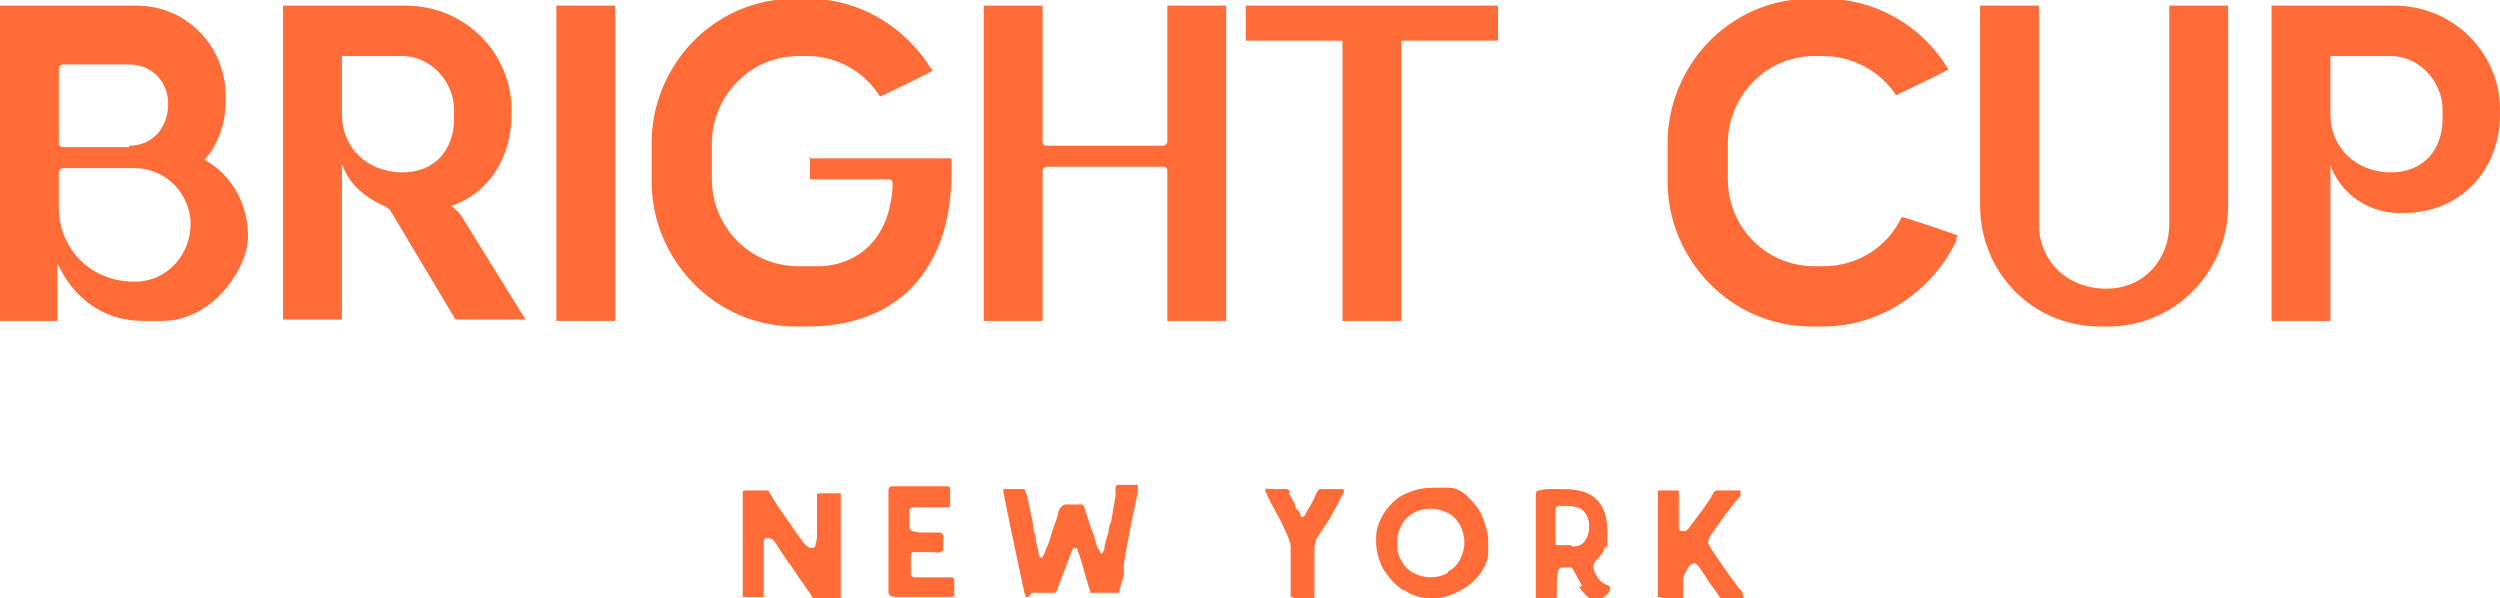 <svg viewBox="0 0 178.4 42.7" xmlns="http://www.w3.org/2000/svg" id="Layer_2"><defs><style>.cls-1{fill:#ff6c37;stroke-width:0px;}</style></defs><g id="Layer_1-2"><path d="M0,.4h9.7c3.8,0,6.4,3.1,6.4,6.4v.5c0,1.4-.5,3-1.5,4.1,2.1,1.2,3.1,3.3,3.1,5.5s-2.5,6-6.1,6h-1.4c-2.9,0-5-1.7-6.1-4.1v4.1H0V.4ZM9.2,10.4c1.8,0,2.8-1.4,2.8-3s-1.2-2.8-2.8-2.8h-4.7c-.1,0-.3.1-.3.3v5.3c0,.2.1.3.3.3h4.7ZM9.6,20.1c2.4,0,4-2,4-4.1s-1.7-4-4-4h-5.1c-.1,0-.3.1-.3.3v2.5c0,2.9,2.2,5.3,5.4,5.3Z" class="cls-1"></path><path d="M20.2.4h8.7c4.4,0,7.6,3.5,7.6,7.4v.4c0,2.8-1.4,5.5-4.3,6.5.4.3.7.6.9,1l4.4,7.1h-5l-4.6-7.7c-.1-.2-.3-.3-.5-.4-1.5-.7-2.5-1.6-3-3v11.1h-4.2V.4ZM24.4,8.2c0,2.3,1.8,4.1,4.3,4.1s3.7-1.8,3.7-3.8v-.7c0-1.9-1.6-3.8-3.7-3.8h-4.3v4.1Z" class="cls-1"></path><path d="M39.7.4h4.2v22.5h-4.2V.4Z" class="cls-1"></path><path d="M57.7,11.3h10.2v1.1c0,6.1-3.2,10.9-10.3,10.9h-.8c-6,0-10.3-5-10.3-10.3v-2.8c0-5.3,4.2-10.3,10.3-10.3h.8c3.8,0,7.1,2.1,8.9,5.1h.1c0,.1-3.8,1.9-3.8,1.9h0c-1.1-1.8-3.1-2.9-5.2-2.9h-.6c-3.6,0-6.2,3-6.2,6.2v2.6c0,3.3,2.6,6.2,6.2,6.2h1.3c2.8,0,4.7-1.8,5.2-4.3.1-.4.2-1.1.2-1.5s-.1-.4-.4-.4h-5.5v-1.6Z" class="cls-1"></path><path d="M70.2.4h4.2v9.7c0,.2.1.3.3.3h8.3c.1,0,.3-.1.3-.3V.4h4.2v22.5h-4.2v-10.7c0-.2-.1-.3-.3-.3h-8.3c-.1,0-.3.1-.3.3v10.7h-4.2V.4Z" class="cls-1"></path><path d="M95.9,2.9h-7V.4h18v2.5h-6.9v20h-4.2V2.9Z" class="cls-1"></path><path d="M139.6,17v.2c-1.7,3.5-5.3,6.1-9.5,6.1h-.8c-6,0-10.3-5-10.3-10.3v-2.8c0-5.3,4.2-10.3,10.3-10.3h.8c3.8,0,7.1,2,8.9,5h.1c0,.1-3.8,1.9-3.8,1.9h0c-1.1-1.7-3.1-2.8-5.2-2.8h-.6c-3.6,0-6.2,3-6.2,6.2v2.6c0,3.3,2.6,6.2,6.2,6.2h.6c2.5,0,4.6-1.4,5.6-3.5h0c0-.1,4,1.3,4,1.3Z" class="cls-1"></path><path d="M145.5.4v15.6c0,2.6,2,4.6,4.8,4.6s4.5-2.2,4.5-4.6V.4h4.2v14.3c0,4.5-3.6,8.6-8.6,8.6h-.5c-5.1,0-8.6-4.1-8.6-8.6V.4h4.2Z" class="cls-1"></path><path d="M162.1.4h8.7c4.4,0,7.6,3.5,7.6,7.4v.4c0,3.7-2.6,7-6.9,7h-.3c-2.2,0-4.2-1.4-4.9-3.4v11.1h-4.2V.4ZM166.3,8.2c0,2.3,1.8,4.1,4.3,4.1s3.7-1.8,3.7-3.8v-.7c0-1.9-1.6-3.8-3.7-3.8h-4.3v4.1Z" class="cls-1"></path><path d="M58.4,42.7c-.1,0-.2,0-.3,0s-.1,0-.2-.2c-.1-.2-.3-.4-.4-.6l-.5-.7-.2-.3c-.3-.4-.4-.7-.5-.7l-.2-.3-.4-.6-.2-.3c-.1-.2-.2-.3-.2-.3-.1-.2-.3-.3-.5-.3s-.2,0-.2,0c0,0-.1.1-.1.2v2.8c0,.4,0,.7,0,.9,0,.1,0,.2,0,.3,0,0,0,0-.2,0,0,0-.3,0-.6,0h-.5c0,0-.1,0-.2,0,0,0,0-.1,0-.3,0-.2,0-.4,0-.6v-1.7s0-.6,0-.6v-3.1c0-.3,0-.5,0-.8s0-.4,0-.4c0,0,0-.1.2-.1,0,0,.3,0,.6,0h.8c0,0,.1,0,.2,0,0,0,.1.1.2.3.2.3.4.7.7,1.1l.7,1c.6.9,1,1.4,1.1,1.5.1.1.2.2.4.2s.2,0,.3-.2c0-.1.1-.4.1-.6v-1.6s0-.9,0-.9c0-.3,0-.5,0-.5,0,0,0-.1.2-.1h1.3c.1,0,.2,0,.2,0s0,.1,0,.3,0,.3,0,.4v1.1c0,.6,0,1.2,0,1.8,0,.7,0,1.4,0,2.1v1.1c0,.1,0,.3,0,.5s0,.3,0,.4-.1.1-.2.1c0,0-.3,0-.6,0-.2,0-.4,0-.6,0ZM53.5,39.5s0,0,0,0,0,0,0,0ZM53.5,38.3h0s0,0,0,0ZM53.5,36.7s0,0,0,0c0,0,0,0,0,0s0,0,0,0,0,0,0,0ZM53.6,37s0,0,0,0,0,0,0,0,0,0,0,0,0,0,0,0ZM53.6,37.4s0,0,0,0c0,0,0,0,0,0s0,0,0,0c0,0,0,0,0,0ZM53.6,35.7s0,0,0,0c0,0,0,0,0,0h0ZM53.7,38.8s0,0,0,0c0,0,0,0,0,0,0,0,0,0,0,0ZM53.7,37.1s0,0,0,0,0,0,0,0c0,0,0,0,0,0ZM53.7,36.1h0s0,0,0,0ZM53.7,36.5s0,0,0,0h0s0,0,0,0ZM53.7,38.9s0,0,0,0,0,0,0,0,0,0,0,0,0,0,0,0ZM53.7,39s0,0,0,0c0,0,0,0,0,0,0,0,0,0,0,0ZM53.8,36.6s0,0,0,0c0,0,0,0,0,0h0ZM53.8,38.8s0,0,0,0,0,0,0,0c0,0,0,0,0,0ZM53.8,37.6s0,0,0,0,0,0,0,0h0ZM53.8,40.1s0,0,0,0h0ZM53.9,39.1s0,0,0,0,0,0,0,0c0,0,0,0,0,0s0,0,0,0ZM53.8,39.7s0,0,0,0c0,0,0,0,0,0,0,0,0,0,0,0s0,0,0,0ZM53.9,37.4s0,0,0,0,0,0,0,0,0,0,0,0,0,0,0,0ZM53.9,39.6s0,0,0,0,0,0,0,0,0,0,0,0,0,0,0,0ZM53.9,37.1s0,0,0,0c0,0,0,0,0,0s0,0,0,0ZM53.9,38.9s0,0,0,0c0,0,0,0,0,0h0ZM53.9,40.8s0,0,0,0,0,0,0,0c0,0,0,0,0,0s0,0,0,0ZM53.9,36s0,0,0,0,0,0,0,0c0,0,0,0,0,0s0,0,0,0ZM53.9,36.4s0,0,0,0,0,0,0,0c0,0,0,0,0,0,0,0,0,0,0,0ZM53.9,37s0,0,0,0c0,0,0,0,0,0,0,0,0,0,0,0,0,0,0,0,0,0ZM53.9,37.9h0,0ZM53.9,39.8h0s0,0,0,0ZM53.9,36.7h0s0,0,0,0ZM54,40.4s0,0,0,0,0,0,0,0c0,0,0,0,0,0,0,0,0,0,0,0ZM54,38.4s0,0,0,0c0,0,0,0,0,0s0,0,0,0ZM54,36.9s0,0,0,0h0s0,0,0,0ZM54,37.2s0,0,0,0c0,0,0,0,0,0,0,0,0,0,0,0ZM54.1,36.9s0,0,0,0c0,0,0,0,0,0h0ZM54.1,37.3s0,0,0,0c0,0,0,0,0,0h0ZM54.1,36.6h0s0,0,0,0ZM54.1,37.3s0,0,0,0,0,0,0,0c0,0,0,0,0,0s0,0,0,0ZM54.1,36.4s0,0,0,0c0,0,0,0,0,0,0,0,0,0,0,0ZM54.2,36.2s0,0,0,0,0,0,0,0,0,0,0,0,0,0,0,0ZM54.2,35.9s0,0,0,0c0,0,0,0,0,0h0ZM54.2,37.1s0,0,0,0c0,0,0,0,0,0s0,0,0,0ZM54.3,36.6s0,0,0,0c0,0,0,0,0,0,0,0,0,0,0,0,0,0,0,0,0,0h0ZM54.3,35.6s0,0,0,0,0,0,0,0c0,0,0,0,0,0ZM54.2,36.3s0,0,0,0c0,0,0,0,0,0h0ZM54.3,36.9s0,0,0,0c0,0,0,0,0,0,0,0,0,0,0,0ZM54.3,36.4s0,0,0,0,0,0,0,0,0,0,0,0h0ZM54.3,37s0,0,0,0,0,0,0,0c0,0,0,0,0,0ZM54.2,37.3s0,0,0,0,0,0,0,0,0,0,0,0c0,0,0,0,0,0ZM54.2,36.5s0,0,0,0c0,0,0,0,0,0,0,0,0,0,0,0ZM54.3,36.8s0,0,0,0c0,0,0,0,0,0,0,0,0,0,0,0ZM54.4,35.9s0,0,0,0c0,0,0,0,0,0h0ZM54.4,36.4s0,0,0,0,0,0,0,0c0,0,0,0,0,0ZM54.4,36.8s0,0,0,0,0,0,0,0,0,0,0,0,0,0,0,0ZM54.4,37.3s0,0,0,0c0,0,0,0,0,0,0,0,0,0,0,0ZM54.4,36.4s0,0,0,0,0,0,0,0c0,0,0,0,0,0,0,0,0,0,0,0,0,0,0,0,0,0,0,0,0,0,0,0,0,0,0,0,0,0ZM54.4,36.3s0,0,0,0c0,0,0,0,0,0,0,0,0,0,0,0s0,0,0,0ZM54.5,36.7s0,0,0,0c0,0,0,0,0,0,0,0,0,0,0,0s0,0,0,0ZM54.4,36.8s0,0,0,0,0,0,0,0,0,0,0,0ZM54.5,36.6s0,0,0,0c0,0,0,0,0,0,0,0,0,0,0,0s0,0,0,0ZM54.5,37.5s0,0,0,0c0,0,0,0,0,0h0ZM54.6,36.8h0s0,0,0,0c0,0,0,0,0,0ZM54.6,36.4s0,0,0,0c0,0,0,0,0,0h0ZM54.5,36s0,0,0,0c0,0,0,0,0,0h0ZM54.6,36.6s0,0,0,0,0,0,0,0,0,0,0,0c0,0,0,0,0,0ZM54.6,36.7s0,0,0,0c0,0,0,0,0,0s0,0,0,0,0,0,0,0ZM54.6,36.9s0,0,0,0,0,0,0,0,0,0,0,0c0,0,0,0,0,0ZM54.6,37.1s0,0,0,0c0,0,0,0,0,0s0,0,0,0ZM54.6,37.2s0,0,0,0h0s0,0,0,0ZM54.6,37.9s0,0,0,0,0,0,0,0c0,0,0,0,0,0ZM54.6,37.6h0s0,0,0,0,0,0,0,0c0,0,0,0,0,0s0,0,0,0c0,0,0,0,0,0ZM54.7,36.6s0,0,0,0c0,0,0,0,0,0,0,0,0,0,0,0,0,0,0,0,0,0ZM54.7,36.4s0,0,0,0,0,0,0,0,0,0,0,0,0,0,0,0ZM54.7,36.9s0,0,0,0,0,0,0,0,0,0,0,0,0,0,0,0ZM54.6,37.3s0,0,0,0,0,0,0,0,0,0,0,0,0,0,0,0ZM54.6,37.5s0,0,0,0,0,0,0,0c0,0,0,0,0,0ZM54.6,37.1s0,0,0,0c0,0,0,0,0,0h0ZM54.6,36h0s0,0,0,0ZM54.7,36.4s0,0,0,0c0,0,0,0,0,0ZM54.7,36.3s0,0,0,0,0,0,0,0h0ZM54.7,36.5s0,0,0,0,0,0,0,0c0,0,0,0,0,0ZM54.7,37.1s0,0,0,0,0,0,0,0,0,0,0,0c0,0,0,0,0,0ZM54.7,37.2s0,0,0,0,0,0,0,0,0,0,0,0,0,0,0,0ZM54.8,36.4s0,0,0,0,0,0,0,0c0,0,0,0,0,0s0,0,0,0ZM54.8,37.7s0,0,0,0c0,0,0,0,0,0,0,0,0,0,0,0,0,0,0,0,0,0ZM54.8,36.8s0,0,0,0c0,0,0,0,0,0s0,0,0,0,0,0,0,0ZM54.8,37.8s0,0,0,0c0,0,0,0,0,0,0,0,0,0,0,0ZM54.8,37.1s0,0,0,0,0,0,0,0c0,0,0,0,0,0,0,0,0,0,0,0ZM54.8,36.3s0,0,0,0,0,0,0,0,0,0,0,0c0,0,0,0,0,0ZM54.8,36.5s0,0,0,0,0,0,0,0,0,0,0,0c0,0,0,0,0,0ZM54.8,36.1s0,0,0,0h0ZM54.8,37.5s0,0,0,0c0,0,0,0,0,0s0,0,0,0,0,0,0,0ZM54.9,36.2h0s0,0,0,0h0ZM54.9,36.4s0,0,0,0,0,0,0,0c0,0,0,0,0,0,0,0,0,0,0,0ZM54.9,37s0,0,0,0,0,0,0,0,0,0,0,0,0,0,0,0ZM54.9,36.5s0,0,0,0c0,0,0,0,0,0,0,0,0,0,0,0,0,0,0,0,0,0ZM54.9,36.6s0,0,0,0c0,0,0,0,0,0,0,0,0,0,0,0,0,0,0,0,0,0ZM55,36.9s0,0,0,0,0,0,0,0,0,0,0,0,0,0,0,0ZM55,37.5s0,0,0,0c0,0,0,0,0,0h0ZM55,36.6s0,0,0,0,0,0,0,0,0,0,0,0,0,0,0,0ZM55,36.4s0,0,0,0,0,0,0,0c0,0,0,0,0,0s0,0,0,0ZM55.1,37.1s0,0,0,0,0,0,0,0,0,0,0,0c0,0,0,0,0,0ZM55.1,37.4s0,0,0,0,0,0,0,0,0,0,0,0c0,0,0,0,0,0ZM55.2,37s0,0,0,0c0,0,0,0,0,0h0ZM55.2,36.7s0,0,0,0c0,0,0,0,0,0s0,0,0,0ZM55.3,37.4s0,0,0,0c0,0,0,0,0,0,0,0,0,0,0,0,0,0,0,0,0,0ZM55.3,37.8s0,0,0,0,0,0,0,0,0,0,0,0,0,0,0,0ZM55.3,36.8s0,0,0,0c0,0,0,0,0,0,0,0,0,0,0,0s0,0,0,0ZM55.3,37.2h0,0ZM55.4,37.6s0,0,0,0c0,0,0,0,0,0,0,0,0,0,0,0,0,0,0,0,0,0,0,0,0,0,0,0ZM55.4,37s0,0,0,0,0,0,0,0,0,0,0,0,0,0,0,0ZM55.3,37.2s0,0,0,0c0,0,0,0,0,0h0ZM55.4,37.7s0,0,0,0,0,0,0,0c0,0,0,0,0,0,0,0,0,0,0,0ZM55.4,37.8s0,0,0,0c0,0,0,0,0,0s0,0,0,0,0,0,0,0ZM55.5,37.7s0,0,0,0c0,0,0,0,0,0h0ZM55.5,37.8s0,0,0,0c0,0,0,0,0,0h0ZM55.5,37.2s0,0,0,0h0s0,0,0,0ZM55.6,38s0,0,0,0,0,0,0,0c0,0,0,0,0,0ZM55.6,37.3s0,0,0,0,0,0,0,0,0,0,0,0c0,0,0,0,0,0ZM55.6,37.9s0,0,0,0,0,0,0,0,0,0,0,0,0,0,0,0ZM55.7,37.4s0,0,0,0c0,0,0,0,0,0,0,0,0,0,0,0ZM55.8,37.4h0,0ZM55.8,38s0,0,0,0h0s0,0,0,0ZM56.1,38.4s0,0,0,0c0,0,0,0,0,0,0,0,0,0,0,0h0ZM56.3,38.8s0,0,0,0,0,0,0,0,0,0,0,0,0,0,0,0ZM56.3,39h0s0,0,0,0ZM56.3,38.9s0,0,0,0c0,0,0,0,0,0h0ZM56.5,38.6s0,0,0,0c0,0,0,0,0,0,0,0,0,0,0,0ZM56.6,39.1s0,0,0,0c0,0,0,0,0,0,0,0,0,0,0,0s0,0,0,0h0ZM56.6,39.3s0,0,0,0c0,0,0,0,0,0s0,0,0,0,0,0,0,0ZM56.7,39.2s0,0,0,0c0,0,0,0,0,0h0ZM56.8,38.9s0,0,0,0h0s0,0,0,0ZM56.8,39.9s0,0,0,0c0,0,0,0,0,0h0ZM56.8,39.5s0,0,0,0c0,0,0,0,0,0s0,0,0,0c0,0,0,0,0,0ZM56.9,39.9s0,0,0,0c0,0,0,0,0,0h0ZM56.9,39.4s0,0,0,0,0,0,0,0,0,0,0,0,0,0,0,0ZM57,39.6s0,0,0,0c0,0,0,0,0,0h0ZM57,40s0,0,0,0,0,0,0,0,0,0,0,0,0,0,0,0ZM57,39.2s0,0,0,0c0,0,0,0,0,0,0,0,0,0,0,0ZM57,39.6s0,0,0,0,0,0,0,0,0,0,0,0,0,0,0,0ZM57.1,39.5s0,0,0,0,0,0,0,0,0,0,0,0c0,0,0,0,0,0ZM57.1,39.6s0,0,0,0,0,0,0,0c0,0,0,0,0,0,0,0,0,0,0,0ZM57.1,39.4s0,0,0,0c0,0,0,0,0,0,0,0,0,0,0,0,0,0,0,0,0,0ZM57.4,39.5s0,0,0,0c0,0,0,0,0,0,0,0,0,0,0,0s0,0,0,0ZM57.4,39.3s0,0,0,0h0ZM57.4,40.8s0,0,0,0c0,0,0,0,0,0,0,0,0,0,0,0ZM57.5,40s0,0,0,0c0,0,0,0,0,0,0,0,0,0,0,0s0,0,0,0ZM57.5,39.4s0,0,0,0c0,0,0,0,0,0h0ZM57.5,39.9s0,0,0,0h0ZM57.6,41s0,0,0,0h0s0,0,0,0ZM57.6,40.5s0,0,0,0c0,0,0,0,0,0s0,0,0,0ZM57.7,39.8s0,0,0,0,0,0,0,0,0,0,0,0,0,0,0,0ZM57.7,39.5s0,0,0,0h0ZM57.7,41.2s0,0,0,0c0,0,0,0,0,0,0,0,0,0,0,0ZM57.7,40.6s0,0,0,0c0,0,0,0,0,0s0,0,0,0c0,0,0,0,0,0ZM57.8,39.5s0,0,0,0,0,0,0,0c0,0,0,0,0,0ZM57.8,39.8s0,0,0,0,0,0,0,0,0,0,0,0c0,0,0,0,0,0ZM57.8,39.4h0,0ZM57.9,39.4s0,0,0,0,0,0,0,0,0,0,0,0c0,0,0,0,0,0ZM57.9,39.5s0,0,0,0c0,0,0,0,0,0s0,0,0,0,0,0,0,0ZM57.9,39.8s0,0,0,0c0,0,0,0,0,0,0,0,0,0,0,0ZM58,39.6s0,0,0,0c0,0,0,0,0,0s0,0,0,0,0,0,0,0ZM58,40.1h0s0,0,0,0ZM58,40h0s0,0,0,0c0,0,0,0,0,0s0,0,0,0ZM58.2,40s0,0,0,0c0,0,0,0,0,0h0s0,0,0,0c0,0,0,0,0,0,0,0,0,0,0,0ZM58.1,39.4s0,0,0,0c0,0,0,0,0,0ZM58.1,39.8s0,0,0,0,0,0,0,0,0,0,0,0,0,0,0,0ZM58.1,40.8h0,0ZM58.2,39.6s0,0,0,0c0,0,0,0,0,0,0,0,0,0,0,0s0,0,0,0ZM58.2,39.8s0,0,0,0c0,0,0,0,0,0,0,0,0,0,0,0h0ZM58.2,39.5s0,0,0,0,0,0,0,0c0,0,0,0,0,0s0,0,0,0ZM58.2,39s0,0,0,0c0,0,0,0,0,0,0,0,0,0,0,0ZM58.2,39.3s0,0,0,0c0,0,0,0,0,0h0ZM58.2,40.2s0,0,0,0c0,0,0,0,0,0s0,0,0,0ZM58.2,41.9s0,0,0,0,0,0,0,0,0,0,0,0,0,0,0,0ZM58.3,41.7s0,0,0,0,0,0,0,0c0,0,0,0,0,0ZM58.3,40.1s0,0,0,0c0,0,0,0,0,0s0,0,0,0c0,0,0,0,0,0ZM58.3,39.6s0,0,0,0,0,0,0,0c0,0,0,0,0,0s0,0,0,0ZM58.4,39.5s0,0,0,0,0,0,0,0,0,0,0,0c0,0,0,0,0,0ZM58.3,41.8s0,0,0,0c0,0,0,0,0,0h0ZM58.3,41.6s0,0,0,0,0,0,0,0h0ZM58.3,41.9s0,0,0,0c0,0,0,0,0,0s0,0,0,0,0,0,0,0ZM58.4,39.4s0,0,0,0,0,0,0,0,0,0,0,0,0,0,0,0ZM58.4,40.1s0,0,0,0,0,0,0,0c0,0,0,0,0,0ZM58.5,39.4s0,0,0,0c0,0,0,0,0,0,0,0,0,0,0,0,0,0,0,0,0,0,0,0,0,0,0,0s0,0,0,0ZM58.4,42.1s0,0,0,0c0,0,0,0,0,0s0,0,0,0ZM58.4,38.8s0,0,0,0c0,0,0,0,0,0h0ZM58.5,39.8s0,0,0,0,0,0,0,0,0,0,0,0,0,0,0,0ZM58.5,40.8s0,0,0,0h0s0,0,0,0ZM58.5,39.7s0,0,0,0,0,0,0,0,0,0,0,0,0,0,0,0ZM58.5,40s0,0,0,0c0,0,0,0,0,0,0,0,0,0,0,0,0,0,0,0,0,0ZM58.6,39.4s0,0,0,0c0,0,0,0,0,0h0ZM58.6,40.1s0,0,0,0c0,0,0,0,0,0h0ZM58.6,42s0,0,0,0,0,0,0,0,0,0,0,0,0,0,0,0ZM58.6,39.3h0,0ZM58.7,41.9s0,0,0,0c0,0,0,0,0,0h0ZM58.7,35.7s0,0,0,0,0,0,0,0,0,0,0,0,0,0,0,0ZM58.6,38.2s0,0,0,0c0,0,0,0,0,0h0ZM58.7,39.4s0,0,0,0,0,0,0,0,0,0,0,0c0,0,0,0,0,0ZM58.7,40.1s0,0,0,0c0,0,0,0,0,0s0,0,0,0,0,0,0,0ZM58.7,40.5s0,0,0,0c0,0,0,0,0,0s0,0,0,0,0,0,0,0ZM58.7,36s0,0,0,0c0,0,0,0,0,0,0,0,0,0,0,0ZM58.7,38.5s0,0,0,0h0s0,0,0,0ZM58.8,39.8s0,0,0,0c0,0,0,0,0,0ZM58.8,40.2s0,0,0,0c0,0,0,0,0,0ZM58.8,39.5h0s0,0,0,0ZM58.8,39.5s0,0,0,0c0,0,0,0,0,0s0,0,0,0ZM58.8,35.7s0,0,0,0c0,0,0,0,0,0ZM58.9,39.8s0,0,0,0,0,0,0,0,0,0,0,0,0,0,0,0ZM58.9,35.6s0,0,0,0c0,0,0,0,0,0,0,0,0,0,0,0s0,0,0,0ZM58.9,36.3s0,0,0,0c0,0,0,0,0,0h0ZM58.9,36.2s0,0,0,0c0,0,0,0,0,0s0,0,0,0c0,0,0,0,0,0ZM58.9,40.3h0,0ZM58.9,39.8s0,0,0,0c0,0,0,0,0,0h0ZM59,42.2s0,0,0,0c0,0,0,0,0,0h0ZM59,37.7s0,0,0,0,0,0,0,0c0,0,0,0,0,0,0,0,0,0,0,0ZM59,35.8s0,0,0,0,0,0,0,0c0,0,0,0,0,0,0,0,0,0,0,0ZM59,38.6s0,0,0,0c0,0,0,0,0,0,0,0,0,0,0,0,0,0,0,0,0,0ZM59,39.4s0,0,0,0c0,0,0,0,0,0,0,0,0,0,0,0,0,0,0,0,0,0ZM59,35.5s0,0,0,0c0,0,0,0,0,0h0ZM59,38.8h0s0,0,0,0ZM59.1,42.1s0,0,0,0c0,0,0,0,0,0s0,0,0,0,0,0,0,0ZM59.1,35.6s0,0,0,0,0,0,0,0c0,0,0,0,0,0h0ZM59.1,37.3s0,0,0,0c0,0,0,0,0,0,0,0,0,0,0,0ZM59.1,39.4s0,0,0,0c0,0,0,0,0,0,0,0,0,0,0,0,0,0,0,0,0,0ZM59,35.5s0,0,0,0,0,0,0,0,0,0,0,0c0,0,0,0,0,0ZM59,35.8s0,0,0,0c0,0,0,0,0,0,0,0,0,0,0,0ZM59,38.8s0,0,0,0c0,0,0,0,0,0s0,0,0,0c0,0,0,0,0,0ZM59.1,41.7s0,0,0,0c0,0,0,0,0,0,0,0,0,0,0,0ZM59.1,38.5s0,0,0,0,0,0,0,0c0,0,0,0,0,0ZM59.1,39s0,0,0,0c0,0,0,0,0,0s0,0,0,0,0,0,0,0ZM59.1,41.4s0,0,0,0c0,0,0,0,0,0,0,0,0,0,0,0ZM59.1,42s0,0,0,0c0,0,0,0,0,0,0,0,0,0,0,0ZM59.1,39.9s0,0,0,0,0,0,0,0,0,0,0,0c0,0,0,0,0,0ZM59.1,36.1s0,0,0,0,0,0,0,0c0,0,0,0,0,0ZM59.1,38.2h0s0,0,0,0ZM59.1,38.7h0s0,0,0,0ZM59.1,41.6h0s0,0,0,0ZM59.1,38.9s0,0,0,0c0,0,0,0,0,0h0ZM59.1,41.5s0,0,0,0,0,0,0,0c0,0,0,0,0,0s0,0,0,0ZM59.1,39.1s0,0,0,0c0,0,0,0,0,0s0,0,0,0ZM59.2,35.6s0,0,0,0,0,0,0,0c0,0,0,0,0,0h0s0,0,0,0h0ZM59.1,35.6h0,0ZM59.1,35.8s0,0,0,0c0,0,0,0,0,0ZM59.1,39.7s0,0,0,0,0,0,0,0c0,0,0,0,0,0,0,0,0,0,0,0ZM59.1,42s0,0,0,0,0,0,0,0,0,0,0,0,0,0,0,0ZM59.2,39.2s0,0,0,0,0,0,0,0c0,0,0,0,0,0s0,0,0,0ZM59.2,37.6s0,0,0,0c0,0,0,0,0,0s0,0,0,0ZM59.2,38.4s0,0,0,0h0s0,0,0,0ZM59.3,40.6s0,0,0,0c0,0,0,0,0,0s0,0,0,0ZM59.3,38.2s0,0,0,0c0,0,0,0,0,0h0ZM59.4,38.1s0,0,0,0c0,0,0,0,0,0h0ZM59.4,35.8s0,0,0,0,0,0,0,0c0,0,0,0,0,0,0,0,0,0,0,0ZM59.4,35.7s0,0,0,0c0,0,0,0,0,0h0Z" class="cls-1"></path><path d="M64,42.6c-.4,0-.6-.1-.6-.4v-1.2c0-.2,0-.6,0-1v-1.2s0-2.6,0-2.6v-.5c0-.3,0-.6,0-.7s0-.2.2-.3c.1,0,.3,0,.5,0h2.1c.4,0,.6,0,.8,0,.3,0,.5,0,.6,0s.2,0,.2.2c0,0,0,.3,0,.6s0,.4,0,.5,0,.2-.1.2c0,0-.2,0-.4,0h-1.6s-.3,0-.3,0c-.3,0-.5,0-.5.3,0,.2,0,.4,0,.6v.4c0,.2,0,.3.2.4,0,0,.3.1.6.1h.9c.2,0,.4,0,.5,0,0,0,.1,0,.2.2s0,.2,0,.5,0,.4,0,.5,0,.1-.2.2-.2,0-.5,0h-1.1c-.2,0-.3,0-.4,0,0,0-.1.1-.1.3v1.2c0,.1,0,.2.2.3,0,0,.2,0,.3,0,.1,0,.2,0,.3,0,.1,0,.3,0,.4,0,.1,0,.2,0,.3,0,.2,0,.5,0,.9,0s.4,0,.5,0c0,0,.2,0,.2.2,0,0,0,.3,0,.5s0,.5,0,.6-.2.1-.3.1h-3.1s-.6,0-.6,0ZM63.9,39.3s0,0,0,0h0s0,0,0,0ZM63.9,38.2s0,0,0,0c0,0,0,0,0,0,0,0,0,0,0,0ZM63.9,40.2h0s0,0,0,0ZM64,37.7s0,0,0,0h0s0,0,0,0ZM64,39s0,0,0,0,0,0,0,0h0ZM64,39.3s0,0,0,0c0,0,0,0,0,0,0,0,0,0,0,0,0,0,0,0,0,0ZM64,39.9s0,0,0,0c0,0,0,0,0,0h0ZM64,40.7s0,0,0,0c0,0,0,0,0,0ZM64,38.7h0,0ZM64,41.7h0s0,0,0,0ZM64.1,39.2s0,0,0,0,0,0,0,0,0,0,0,0,0,0,0,0ZM64.1,40s0,0,0,0h0s0,0,0,0ZM64.1,38.9h0s0,0,0,0ZM64.1,39.8s0,0,0,0,0,0,0,0c0,0,0,0,0,0s0,0,0,0ZM64.1,39.9s0,0,0,0,0,0,0,0c0,0,0,0,0,0,0,0,0,0,0,0ZM64.2,39.5s0,0,0,0c0,0,0,0,0,0h0ZM64.1,38.3s0,0,0,0,0,0,0,0h0ZM64.1,39.4s0,0,0,0,0,0,0,0,0,0,0,0c0,0,0,0,0,0ZM64.1,41.4s0,0,0,0c0,0,0,0,0,0,0,0,0,0,0,0,0,0,0,0,0,0ZM64.1,41.6s0,0,0,0,0,0,0,0,0,0,0,0c0,0,0,0,0,0ZM64.2,35.8s0,0,0,0c0,0,0,0,0,0s0,0,0,0ZM64.2,38.8s0,0,0,0c0,0,0,0,0,0s0,0,0,0ZM64.2,39.1s0,0,0,0c0,0,0,0,0,0s0,0,0,0c0,0,0,0,0,0ZM64.2,39.3s0,0,0,0,0,0,0,0,0,0,0,0c0,0,0,0,0,0ZM64.2,41.2s0,0,0,0c0,0,0,0,0,0s0,0,0,0c0,0,0,0,0,0ZM64.2,41.7s0,0,0,0c0,0,0,0,0,0s0,0,0,0,0,0,0,0ZM64.2,40.2s0,0,0,0c0,0,0,0,0,0,0,0,0,0,0,0ZM64.2,39.6s0,0,0,0c0,0,0,0,0,0s0,0,0,0c0,0,0,0,0,0ZM64.2,41s0,0,0,0c0,0,0,0,0,0s0,0,0,0c0,0,0,0,0,0ZM64.2,41.6s0,0,0,0,0,0,0,0,0,0,0,0c0,0,0,0,0,0ZM64.2,36.4h0s0,0,0,0ZM64.2,38.8s0,0,0,0,0,0,0,0,0,0,0,0,0,0,0,0ZM64.2,39s0,0,0,0,0,0,0,0c0,0,0,0,0,0,0,0,0,0,0,0ZM64.3,39.1s0,0,0,0,0,0,0,0,0,0,0,0,0,0,0,0ZM64.3,39.3s0,0,0,0c0,0,0,0,0,0,0,0,0,0,0,0s0,0,0,0ZM64.3,39.6s0,0,0,0,0,0,0,0c0,0,0,0,0,0s0,0,0,0ZM64.3,36.4s0,0,0,0c0,0,0,0,0,0h0ZM64.3,39.6s0,0,0,0c0,0,0,0,0,0,0,0,0,0,0,0s0,0,0,0ZM64.3,39.2s0,0,0,0,0,0,0,0h0ZM64.3,39.5s0,0,0,0,0,0,0,0,0,0,0,0c0,0,0,0,0,0ZM64.3,41.6s0,0,0,0h0s0,0,0,0,0,0,0,0ZM64.3,39.8h0s0,0,0,0c0,0,0,0,0,0,0,0,0,0,0,0,0,0,0,0,0,0,0,0,0,0,0,0ZM64.3,36.4s0,0,0,0c0,0,0,0,0,0ZM64.3,38.7s0,0,0,0c0,0,0,0,0,0s0,0,0,0ZM64.3,38.8s0,0,0,0c0,0,0,0,0,0,0,0,0,0,0,0ZM64.3,41.3h0,0ZM64.4,39.9s0,0,0,0h0s0,0,0,0ZM64.4,38.6s0,0,0,0c0,0,0,0,0,0s0,0,0,0c0,0,0,0,0,0ZM64.4,38.2s0,0,0,0,0,0,0,0,0,0,0,0,0,0,0,0ZM64.4,38.7s0,0,0,0c0,0,0,0,0,0h0ZM64.4,39s0,0,0,0,0,0,0,0,0,0,0,0c0,0,0,0,0,0ZM64.4,39.1s0,0,0,0,0,0,0,0,0,0,0,0,0,0,0,0ZM64.4,39.3s0,0,0,0c0,0,0,0,0,0s0,0,0,0,0,0,0,0ZM64.4,40.2s0,0,0,0,0,0,0,0,0,0,0,0,0,0,0,0ZM64.4,41s0,0,0,0,0,0,0,0,0,0,0,0c0,0,0,0,0,0ZM64.4,41.1s0,0,0,0,0,0,0,0,0,0,0,0,0,0,0,0ZM64.4,41.3s0,0,0,0c0,0,0,0,0,0,0,0,0,0,0,0ZM64.4,41.9s0,0,0,0c0,0,0,0,0,0s0,0,0,0ZM64.5,41s0,0,0,0c0,0,0,0,0,0h0ZM64.5,35.8s0,0,0,0c0,0,0,0,0,0s0,0,0,0,0,0,0,0ZM64.5,39.9s0,0,0,0,0,0,0,0,0,0,0,0,0,0,0,0ZM64.4,40.1s0,0,0,0c0,0,0,0,0,0s0,0,0,0,0,0,0,0ZM64.5,40.9s0,0,0,0,0,0,0,0c0,0,0,0,0,0ZM64.5,41.8s0,0,0,0h0s0,0,0,0ZM64.5,35.7h0s0,0,0,0h0s0,0,0,0c0,0,0,0,0,0h0ZM64.5,39s0,0,0,0c0,0,0,0,0,0ZM64.5,40.3s0,0,0,0,0,0,0,0,0,0,0,0c0,0,0,0,0,0ZM64.5,39.5s0,0,0,0,0,0,0,0,0,0,0,0,0,0,0,0ZM64.5,40.2s0,0,0,0,0,0,0,0,0,0,0,0,0,0,0,0ZM64.5,40.7s0,0,0,0,0,0,0,0,0,0,0,0,0,0,0,0ZM64.5,39.3h0s0,0,0,0ZM64.6,41s0,0,0,0,0,0,0,0,0,0,0,0c0,0,0,0,0,0ZM64.6,39.3s0,0,0,0,0,0,0,0,0,0,0,0,0,0,0,0ZM64.6,39.5s0,0,0,0c0,0,0,0,0,0,0,0,0,0,0,0ZM64.6,38.5s0,0,0,0h0s0,0,0,0ZM64.6,39.2s0,0,0,0,0,0,0,0c0,0,0,0,0,0,0,0,0,0,0,0ZM64.6,39.6s0,0,0,0,0,0,0,0,0,0,0,0,0,0,0,0ZM64.6,39.1s0,0,0,0c0,0,0,0,0,0,0,0,0,0,0,0ZM64.6,39s0,0,0,0c0,0,0,0,0,0s0,0,0,0c0,0,0,0,0,0ZM64.7,39.6s0,0,0,0h0s0,0,0,0h0s0,0,0,0c0,0,0,0,0,0,0,0,0,0,0,0s0,0,0,0,0,0,0,0c0,0,0,0,0,0,0,0,0,0,0,0ZM64.7,39.6s0,0,0,0,0,0,0,0,0,0,0,0c0,0,0,0,0,0ZM64.7,40.7s0,0,0,0c0,0,0,0,0,0,0,0,0,0,0,0ZM64.7,41.1s0,0,0,0c0,0,0,0,0,0,0,0,0,0,0,0s0,0,0,0ZM64.6,41.5s0,0,0,0c0,0,0,0,0,0h0ZM64.7,38.7s0,0,0,0,0,0,0,0h0ZM64.7,40.4s0,0,0,0c0,0,0,0,0,0,0,0,0,0,0,0s0,0,0,0ZM64.7,38.9s0,0,0,0c0,0,0,0,0,0s0,0,0,0ZM64.7,41.2s0,0,0,0c0,0,0,0,0,0ZM64.7,41.5s0,0,0,0c0,0,0,0,0,0,0,0,0,0,0,0ZM64.7,41.9s0,0,0,0c0,0,0,0,0,0h0ZM64.7,39.3s0,0,0,0,0,0,0,0,0,0,0,0,0,0,0,0ZM64.7,39.8s0,0,0,0,0,0,0,0,0,0,0,0c0,0,0,0,0,0ZM64.7,40.9s0,0,0,0,0,0,0,0h0ZM64.7,38.2h0,0ZM64.8,39.2s0,0,0,0c0,0,0,0,0,0,0,0,0,0,0,0,0,0,0,0,0,0,0,0,0,0,0,0h0ZM64.8,38.9s0,0,0,0c0,0,0,0,0,0,0,0,0,0,0,0s0,0,0,0ZM64.8,39s0,0,0,0,0,0,0,0,0,0,0,0,0,0,0,0ZM64.8,39.2s0,0,0,0c0,0,0,0,0,0,0,0,0,0,0,0,0,0,0,0,0,0,0,0,0,0,0,0h0c0,0,0,0,0,0h0ZM64.8,38.5s0,0,0,0c0,0,0,0,0,0s0,0,0,0ZM64.8,39.4s0,0,0,0h0s0,0,0,0ZM64.8,41.4s0,0,0,0h0ZM64.9,39.5s0,0,0,0c0,0,0,0,0,0,0,0,0,0,0,0ZM64.9,41.7s0,0,0,0c0,0,0,0,0,0h0ZM64.8,35.8s0,0,0,0c0,0,0,0,0,0s0,0,0,0,0,0,0,0ZM64.9,38.4h0s0,0,0,0ZM64.9,39h0s0,0,0,0ZM64.9,41.9s0,0,0,0,0,0,0,0h0ZM65,38.4s0,0,0,0c0,0,0,0,0,0h0ZM65,39.2s0,0,0,0,0,0,0,0,0,0,0,0c0,0,0,0,0,0ZM65,38.8s0,0,0,0c0,0,0,0,0,0s0,0,0,0ZM65,38.9s0,0,0,0c0,0,0,0,0,0h0ZM65,35.9s0,0,0,0c0,0,0,0,0,0h0ZM65,42.1h0s0,0,0,0ZM65,41.8s0,0,0,0c0,0,0,0,0,0,0,0,0,0,0,0ZM65.1,38.5s0,0,0,0c0,0,0,0,0,0,0,0,0,0,0,0s0,0,0,0ZM65,39.1s0,0,0,0c0,0,0,0,0,0h0ZM65.1,38.9s0,0,0,0,0,0,0,0,0,0,0,0c0,0,0,0,0,0ZM65.1,41.6s0,0,0,0,0,0,0,0,0,0,0,0,0,0,0,0ZM65.1,41.6s0,0,0,0,0,0,0,0,0,0,0,0,0,0,0,0ZM65.2,38.9s0,0,0,0,0,0,0,0,0,0,0,0ZM65.2,41.7s0,0,0,0c0,0,0,0,0,0h0ZM65.2,39s0,0,0,0c0,0,0,0,0,0,0,0,0,0,0,0,0,0,0,0,0,0ZM65.2,39.1h0,0ZM65.2,39.1s0,0,0,0,0,0,0,0h0ZM65.2,35.4s0,0,0,0h0s0,0,0,0ZM65.2,38.8s0,0,0,0h0s0,0,0,0ZM65.2,39s0,0,0,0h0s0,0,0,0ZM65.2,41.7s0,0,0,0,0,0,0,0,0,0,0,0,0,0,0,0ZM65.2,41.8s0,0,0,0,0,0,0,0,0,0,0,0,0,0,0,0ZM65.2,42.1h0,0ZM65.2,42.2s0,0,0,0c0,0,0,0,0,0,0,0,0,0,0,0ZM65.3,38.6s0,0,0,0,0,0,0,0,0,0,0,0,0,0,0,0ZM65.3,38.7h0s0,0,0,0c0,0,0,0,0,0,0,0,0,0,0,0ZM65.3,39s0,0,0,0h0s0,0,0,0ZM65.4,35.9s0,0,0,0,0,0,0,0c0,0,0,0,0,0,0,0,0,0,0,0ZM65.4,42.2s0,0,0,0c0,0,0,0,0,0,0,0,0,0,0,0,0,0,0,0,0,0ZM65.4,41.6s0,0,0,0c0,0,0,0,0,0s0,0,0,0c0,0,0,0,0,0ZM65.4,41.7s0,0,0,0,0,0,0,0c0,0,0,0,0,0ZM65.4,41.8s0,0,0,0,0,0,0,0,0,0,0,0,0,0,0,0ZM65.4,35.5s0,0,0,0,0,0,0,0,0,0,0,0,0,0,0,0ZM65.4,35.7s0,0,0,0,0,0,0,0c0,0,0,0,0,0,0,0,0,0,0,0ZM65.4,35.9s0,0,0,0c0,0,0,0,0,0s0,0,0,0ZM65.4,38.6s0,0,0,0,0,0,0,0c0,0,0,0,0,0,0,0,0,0,0,0ZM65.4,38.9s0,0,0,0,0,0,0,0c0,0,0,0,0,0,0,0,0,0,0,0ZM65.5,38.5s0,0,0,0c0,0,0,0,0,0,0,0,0,0,0,0,0,0,0,0,0,0ZM65.4,41.9h0s0,0,0,0ZM65.5,41.7s0,0,0,0c0,0,0,0,0,0,0,0,0,0,0,0s0,0,0,0ZM65.5,41.8s0,0,0,0c0,0,0,0,0,0h0ZM65.5,35.9h0s0,0,0,0c0,0,0,0,0,0ZM65.6,38.7s0,0,0,0c0,0,0,0,0,0h0ZM65.6,35.7s0,0,0,0,0,0,0,0,0,0,0,0c0,0,0,0,0,0ZM65.7,42s0,0,0,0,0,0,0,0h0ZM65.8,38.7s0,0,0,0c0,0,0,0,0,0s0,0,0,0ZM65.9,35.4h0s0,0,0,0ZM65.9,38.8h0s0,0,0,0c0,0,0,0,0,0ZM65.9,38.7s0,0,0,0c0,0,0,0,0,0ZM65.9,35.5s0,0,0,0,0,0,0,0h0ZM66,38.8s0,0,0,0,0,0,0,0,0,0,0,0,0,0,0,0ZM66,35.8s0,0,0,0c0,0,0,0,0,0s0,0,0,0c0,0,0,0,0,0ZM66.1,35.7s0,0,0,0c0,0,0,0,0,0s0,0,0,0,0,0,0,0ZM66.1,41.9s0,0,0,0c0,0,0,0,0,0h0ZM66.1,35.5s0,0,0,0c0,0,0,0,0,0,0,0,0,0,0,0ZM66.2,35.4s0,0,0,0,0,0,0,0,0,0,0,0,0,0,0,0ZM66.1,35.5s0,0,0,0h0s0,0,0,0ZM66.2,35.6s0,0,0,0c0,0,0,0,0,0s0,0,0,0ZM66.2,35.8s0,0,0,0c0,0,0,0,0,0h0ZM66.2,35.4h0s0,0,0,0ZM66.3,35.8h0s0,0,0,0c0,0,0,0,0,0s0,0,0,0ZM66.3,35.9s0,0,0,0c0,0,0,0,0,0,0,0,0,0,0,0ZM66.3,35.7s0,0,0,0c0,0,0,0,0,0ZM66.3,35.4s0,0,0,0c0,0,0,0,0,0,0,0,0,0,0,0,0,0,0,0,0,0ZM66.3,35.9s0,0,0,0h0ZM66.4,35.6h0s0,0,0,0ZM66.5,35.3s0,0,0,0c0,0,0,0,0,0h0ZM66.5,35.7h0,0ZM66.6,35.7h0s0,0,0,0c0,0,0,0,0,0,0,0,0,0,0,0,0,0,0,0,0,0h0ZM66.6,35.3s0,0,0,0c0,0,0,0,0,0s0,0,0,0ZM66.7,35.9s0,0,0,0c0,0,0,0,0,0h0ZM66.7,35.5s0,0,0,0,0,0,0,0,0,0,0,0,0,0,0,0ZM66.7,35.7s0,0,0,0c0,0,0,0,0,0h0ZM66.7,35.5s0,0,0,0,0,0,0,0,0,0,0,0,0,0,0,0ZM66.8,35.9s0,0,0,0,0,0,0,0,0,0,0,0,0,0,0,0ZM66.7,35.7s0,0,0,0c0,0,0,0,0,0,0,0,0,0,0,0ZM66.8,41.9s0,0,0,0h0s0,0,0,0ZM66.8,35.7s0,0,0,0c0,0,0,0,0,0h0ZM66.8,35.4s0,0,0,0c0,0,0,0,0,0s0,0,0,0ZM66.9,41.9s0,0,0,0c0,0,0,0,0,0h0ZM67,35.4s0,0,0,0c0,0,0,0,0,0,0,0,0,0,0,0ZM66.9,35.5s0,0,0,0h0Z" class="cls-1"></path><path d="M73.4,42.6c-.1,0-.2,0-.2,0,0,0,0-.1-.1-.3l-1-4.7-.5-2.5s0,0,0-.1,0-.1,0-.1c0,0,.2,0,.3,0h.9c.2,0,.3,0,.3,0s.1.2.2.5l.4,1.9c0,.3.1.7.2,1,0,.5.2.9.2,1.1s.1.4.2.4c.1,0,.2-.2.3-.5.1-.3.3-.6.4-1.1.1-.4.3-.8.5-1.5,0-.2.1-.4.2-.5,0,0,.2-.2.3-.2s.3,0,.5,0h.3c.2,0,.3,0,.4,0s.1.1.2.2c0,.1.1.4.2.7l.3.9.2.5c.1.5.2.8.3.9s.1.3.2.3.1-.1.2-.3c0-.2.1-.6.3-1.2,0,0,0-.4.2-.8l.3-1.8c0,0,0-.2,0-.4,0-.2,0-.4.2-.4,0,0,.2,0,.3,0h.7c.2,0,.3,0,.4,0,0,0,0,0,0,.1s0,.1,0,.4l-.5,2.4c-.2,1.1-.4,2-.5,2.8v.8c-.3.8-.3,1.2-.4,1.2,0,0-.2,0-.5,0h-.3s-.1,0-.2,0c0,0-.2,0-.3,0h-.4c-.2,0-.3,0-.3,0,0,0,0-.2-.1-.4-.4-1.3-.6-2.2-.8-2.6,0-.2-.1-.2-.2-.2s-.1,0-.2.2c-.4,1-.7,1.9-1,2.6,0,.2-.2.4-.2.4,0,0-.1,0-.3,0-.4,0-.6,0-.8,0-.3,0-.5,0-.6,0ZM72.2,35.6h0s0,0,0,0ZM72.3,35.7s0,0,0,0c0,0,0,0,0,0,0,0,0,0,0,0s0,0,0,0ZM72.3,36s0,0,0,0,0,0,0,0h0ZM72.5,36.5s0,0,0,0c0,0,0,0,0,0,0,0,0,0,0,0,0,0,0,0,0,0ZM72.6,36.8s0,0,0,0,0,0,0,0,0,0,0,0,0,0,0,0ZM72.6,37.5h0c0,0,0,0,0,0ZM72.6,35.6s0,0,0,0c0,0,0,0,0,0,0,0,0,0,0,0,0,0,0,0,0,0ZM72.6,37.2s0,0,0,0,0,0,0,0c0,0,0,0,0,0s0,0,0,0ZM72.6,37.3s0,0,0,0c0,0,0,0,0,0,0,0,0,0,0,0,0,0,0,0,0,0s0,0,0,0c0,0,0,0,0,0ZM72.6,36.4h0s0,0,0,0ZM72.7,36.4s0,0,0,0,0,0,0,0,0,0,0,0,0,0,0,0ZM72.7,37.2s0,0,0,0c0,0,0,0,0,0,0,0,0,0,0,0s0,0,0,0ZM72.7,36s0,0,0,0c0,0,0,0,0,0,0,0,0,0,0,0s0,0,0,0ZM72.7,36.6s0,0,0,0c0,0,0,0,0,0s0,0,0,0c0,0,0,0,0,0ZM72.7,37.7s0,0,0,0c0,0,0,0,0,0,0,0,0,0,0,0s0,0,0,0ZM72.7,37.3s0,0,0,0c0,0,0,0,0,0,0,0,0,0,0,0s0,0,0,0ZM72.7,36.1s0,0,0,0c0,0,0,0,0,0h0ZM72.8,35.9s0,0,0,0h0c0,0,0,0,0,0ZM72.8,35.7s0,0,0,0c0,0,0,0,0,0,0,0,0,0,0,0,0,0,0,0,0,0h0s0,0,0,0ZM72.8,37.3s0,0,0,0c0,0,0,0,0,0,0,0,0,0,0,0ZM72.8,38.2s0,0,0,0c0,0,0,0,0,0,0,0,0,0,0,0,0,0,0,0,0,0ZM72.9,37.6s0,0,0,0c0,0,0,0,0,0s0,0,0,0c0,0,0,0,0,0ZM72.8,38s0,0,0,0c0,0,0,0,0,0,0,0,0,0,0,0ZM72.8,36.2h0s0,0,0,0ZM72.9,37.1s0,0,0,0c0,0,0,0,0,0s0,0,0,0,0,0,0,0ZM72.9,37.3h0,0ZM72.9,37.6h0s0,0,0,0ZM72.9,38h0s0,0,0,0ZM73,37.9s0,0,0,0c0,0,0,0,0,0,0,0,0,0,0,0ZM73,36.9s0,0,0,0,0,0,0,0,0,0,0,0,0,0,0,0ZM73,37.3s0,0,0,0c0,0,0,0,0,0s0,0,0,0,0,0,0,0ZM73,38.3s0,0,0,0,0,0,0,0c0,0,0,0,0,0ZM73,39.1s0,0,0,0h0s0,0,0,0ZM73,38.5s0,0,0,0c0,0,0,0,0,0h0ZM73,36.1s0,0,0,0h0s0,0,0,0ZM73,38.1s0,0,0,0h0s0,0,0,0ZM73,38s0,0,0,0c0,0,0,0,0,0h0ZM73,37.9s0,0,0,0h0ZM73.1,37.8s0,0,0,0c0,0,0,0,0,0,0,0,0,0,0,0,0,0,0,0,0,0ZM73.1,39.9s0,0,0,0c0,0,0,0,0,0h0ZM73.2,39.6h0,0ZM73.3,37.9s0,0,0,0c0,0,0,0,0,0h0ZM73.2,37.4h0s0,0,0,0ZM73.3,38s0,0,0,0c0,0,0,0,0,0,0,0,0,0,0,0,0,0,0,0,0,0ZM73.3,38.9s0,0,0,0h0s0,0,0,0ZM73.3,39.9s0,0,0,0,0,0,0,0,0,0,0,0,0,0,0,0ZM73.3,40.7s0,0,0,0c0,0,0,0,0,0s0,0,0,0ZM73.4,38.9s0,0,0,0c0,0,0,0,0,0,0,0,0,0,0,0s0,0,0,0ZM73.4,40.5s0,0,0,0c0,0,0,0,0,0,0,0,0,0,0,0,0,0,0,0,0,0ZM73.4,41.1s0,0,0,0c0,0,0,0,0,0s0,0,0,0,0,0,0,0ZM73.4,41.6h0,0ZM73.4,40.8s0,0,0,0c0,0,0,0,0,0ZM73.4,41.2s0,0,0,0,0,0,0,0c0,0,0,0,0,0s0,0,0,0ZM73.4,40.7s0,0,0,0c0,0,0,0,0,0s0,0,0,0,0,0,0,0ZM73.4,40.9s0,0,0,0c0,0,0,0,0,0,0,0,0,0,0,0ZM73.4,40.8s0,0,0,0,0,0,0,0,0,0,0,0c0,0,0,0,0,0ZM73.4,41.2s0,0,0,0c0,0,0,0,0,0h0ZM73.5,40.4s0,0,0,0c0,0,0,0,0,0,0,0,0,0,0,0ZM73.5,41.3s0,0,0,0h0s0,0,0,0ZM73.4,41.5h0,0ZM73.5,41.4s0,0,0,0c0,0,0,0,0,0h0ZM73.5,40.6s0,0,0,0c0,0,0,0,0,0s0,0,0,0c0,0,0,0,0,0ZM73.5,39.1s0,0,0,0c0,0,0,0,0,0,0,0,0,0,0,0s0,0,0,0ZM73.5,39.9s0,0,0,0c0,0,0,0,0,0h0ZM73.5,40.7s0,0,0,0c0,0,0,0,0,0s0,0,0,0c0,0,0,0,0,0ZM73.5,41.1s0,0,0,0c0,0,0,0,0,0h0ZM73.5,41.5s0,0,0,0c0,0,0,0,0,0ZM73.6,40.1s0,0,0,0c0,0,0,0,0,0,0,0,0,0,0,0ZM73.6,40.3s0,0,0,0c0,0,0,0,0,0h0ZM73.6,41.5s0,0,0,0,0,0,0,0c0,0,0,0,0,0s0,0,0,0ZM73.6,40s0,0,0,0c0,0,0,0,0,0,0,0,0,0,0,0s0,0,0,0ZM73.6,39.9h0s0,0,0,0ZM73.7,40.8s0,0,0,0c0,0,0,0,0,0s0,0,0,0ZM73.7,41.7s0,0,0,0,0,0,0,0c0,0,0,0,0,0,0,0,0,0,0,0ZM73.7,40.1s0,0,0,0,0,0,0,0,0,0,0,0c0,0,0,0,0,0ZM73.8,40.7s0,0,0,0,0,0,0,0,0,0,0,0,0,0,0,0ZM73.8,40.8s0,0,0,0h0s0,0,0,0ZM73.8,41.3s0,0,0,0,0,0,0,0,0,0,0,0,0,0,0,0ZM73.8,41.5s0,0,0,0,0,0,0,0,0,0,0,0c0,0,0,0,0,0ZM73.8,41s0,0,0,0c0,0,0,0,0,0,0,0,0,0,0,0,0,0,0,0,0,0ZM73.8,41.1s0,0,0,0c0,0,0,0,0,0,0,0,0,0,0,0ZM73.8,40.4s0,0,0,0,0,0,0,0,0,0,0,0,0,0,0,0ZM73.8,40.7s0,0,0,0c0,0,0,0,0,0h0ZM73.8,40.9s0,0,0,0,0,0,0,0h0ZM73.9,41.9s0,0,0,0,0,0,0,0h0ZM73.9,42s0,0,0,0h0s0,0,0,0ZM73.8,41.6h0s0,0,0,0ZM73.9,40.9s0,0,0,0c0,0,0,0,0,0s0,0,0,0,0,0,0,0ZM73.9,41s0,0,0,0c0,0,0,0,0,0s0,0,0,0,0,0,0,0ZM73.9,41.6s0,0,0,0,0,0,0,0,0,0,0,0,0,0,0,0ZM73.9,42s0,0,0,0c0,0,0,0,0,0,0,0,0,0,0,0ZM73.9,40.5s0,0,0,0,0,0,0,0,0,0,0,0c0,0,0,0,0,0ZM73.9,40.7s0,0,0,0c0,0,0,0,0,0s0,0,0,0ZM74,41.2s0,0,0,0c0,0,0,0,0,0h0ZM74,40.6s0,0,0,0c0,0,0,0,0,0,0,0,0,0,0,0,0,0,0,0,0,0,0,0,0,0,0,0ZM74,40.8s0,0,0,0c0,0,0,0,0,0,0,0,0,0,0,0ZM74,40.4s0,0,0,0,0,0,0,0c0,0,0,0,0,0ZM74,40.7s0,0,0,0c0,0,0,0,0,0ZM74,41.6s0,0,0,0,0,0,0,0c0,0,0,0,0,0ZM74,40.8s0,0,0,0c0,0,0,0,0,0h0ZM74.2,41.2s0,0,0,0c0,0,0,0,0,0s0,0,0,0,0,0,0,0ZM74.2,40.8s0,0,0,0,0,0,0,0,0,0,0,0c0,0,0,0,0,0ZM74.3,40.4s0,0,0,0,0,0,0,0,0,0,0,0,0,0,0,0ZM74.3,40.6s0,0,0,0c0,0,0,0,0,0s0,0,0,0h0ZM74.3,40.9s0,0,0,0,0,0,0,0,0,0,0,0,0,0,0,0ZM74.3,41.2s0,0,0,0,0,0,0,0,0,0,0,0c0,0,0,0,0,0ZM74.3,40.4s0,0,0,0c0,0,0,0,0,0s0,0,0,0ZM74.3,40.7s0,0,0,0c0,0,0,0,0,0s0,0,0,0c0,0,0,0,0,0ZM74.3,41.5s0,0,0,0h0s0,0,0,0ZM74.3,40.6s0,0,0,0c0,0,0,0,0,0,0,0,0,0,0,0ZM74.4,40.4s0,0,0,0c0,0,0,0,0,0,0,0,0,0,0,0ZM74.4,40.5s0,0,0,0c0,0,0,0,0,0,0,0,0,0,0,0ZM74.4,40.3s0,0,0,0c0,0,0,0,0,0s0,0,0,0c0,0,0,0,0,0ZM74.4,40.7s0,0,0,0,0,0,0,0c0,0,0,0,0,0ZM74.5,40.3s0,0,0,0c0,0,0,0,0,0h0ZM74.5,40.8s0,0,0,0c0,0,0,0,0,0h0ZM74.6,41.5s0,0,0,0c0,0,0,0,0,0,0,0,0,0,0,0,0,0,0,0,0,0ZM74.6,40.5s0,0,0,0,0,0,0,0,0,0,0,0c0,0,0,0,0,0ZM74.6,41.8s0,0,0,0c0,0,0,0,0,0s0,0,0,0,0,0,0,0ZM74.6,42s0,0,0,0,0,0,0,0,0,0,0,0,0,0,0,0ZM74.6,40.2s0,0,0,0,0,0,0,0,0,0,0,0c0,0,0,0,0,0ZM74.6,40.6h0,0ZM74.6,40.5s0,0,0,0h0s0,0,0,0ZM74.6,41.6s0,0,0,0,0,0,0,0h0ZM74.6,40.3s0,0,0,0,0,0,0,0c0,0,0,0,0,0,0,0,0,0,0,0ZM74.6,40.1h0s0,0,0,0ZM74.7,40.1s0,0,0,0,0,0,0,0,0,0,0,0,0,0,0,0ZM74.7,40.5s0,0,0,0,0,0,0,0,0,0,0,0,0,0,0,0ZM74.7,40.8s0,0,0,0,0,0,0,0,0,0,0,0,0,0,0,0ZM74.7,40.7s0,0,0,0c0,0,0,0,0,0s0,0,0,0c0,0,0,0,0,0ZM74.7,41.6s0,0,0,0c0,0,0,0,0,0,0,0,0,0,0,0,0,0,0,0,0,0ZM74.7,40.1s0,0,0,0c0,0,0,0,0,0h0ZM74.8,39.9h0s0,0,0,0ZM74.9,40.4s0,0,0,0,0,0,0,0,0,0,0,0c0,0,0,0,0,0ZM75,41.6s0,0,0,0,0,0,0,0h0ZM75.1,40.2s0,0,0,0c0,0,0,0,0,0s0,0,0,0,0,0,0,0ZM75.1,40.8s0,0,0,0c0,0,0,0,0,0h0ZM75.4,39.1s0,0,0,0c0,0,0,0,0,0,0,0,0,0,0,0s0,0,0,0ZM75.4,39.3s0,0,0,0c0,0,0,0,0,0s0,0,0,0ZM75.4,38.8s0,0,0,0,0,0,0,0h0ZM75.4,39.7s0,0,0,0c0,0,0,0,0,0s0,0,0,0,0,0,0,0ZM75.4,38.9s0,0,0,0c0,0,0,0,0,0,0,0,0,0,0,0,0,0,0,0,0,0ZM75.4,38.8s0,0,0,0,0,0,0,0,0,0,0,0,0,0,0,0ZM75.4,40.1s0,0,0,0c0,0,0,0,0,0s0,0,0,0c0,0,0,0,0,0ZM75.4,39.2s0,0,0,0,0,0,0,0c0,0,0,0,0,0s0,0,0,0ZM75.4,39.5s0,0,0,0c0,0,0,0,0,0,0,0,0,0,0,0s0,0,0,0ZM75.4,40s0,0,0,0c0,0,0,0,0,0,0,0,0,0,0,0ZM75.4,39.7h0s0,0,0,0ZM75.5,38.8s0,0,0,0,0,0,0,0,0,0,0,0,0,0,0,0ZM75.5,39.4s0,0,0,0c0,0,0,0,0,0s0,0,0,0,0,0,0,0ZM75.5,38.9s0,0,0,0c0,0,0,0,0,0s0,0,0,0ZM75.5,39.1s0,0,0,0,0,0,0,0c0,0,0,0,0,0ZM75.5,39.8s0,0,0,0,0,0,0,0,0,0,0,0c0,0,0,0,0,0ZM75.6,39.1s0,0,0,0c0,0,0,0,0,0s0,0,0,0ZM75.5,38.3h0s0,0,0,0ZM75.6,38.4s0,0,0,0c0,0,0,0,0,0,0,0,0,0,0,0ZM75.5,38.9h0,0ZM75.6,40s0,0,0,0,0,0,0,0c0,0,0,0,0,0ZM75.6,38.3s0,0,0,0,0,0,0,0,0,0,0,0,0,0,0,0ZM75.6,38.7s0,0,0,0,0,0,0,0,0,0,0,0ZM75.6,38.2h0s0,0,0,0ZM75.6,38.6h0,0ZM75.7,38.7s0,0,0,0c0,0,0,0,0,0s0,0,0,0ZM75.7,39s0,0,0,0,0,0,0,0,0,0,0,0,0,0,0,0ZM75.7,38s0,0,0,0c0,0,0,0,0,0h0ZM75.7,38.5s0,0,0,0c0,0,0,0,0,0h0ZM75.7,39.4s0,0,0,0,0,0,0,0,0,0,0,0c0,0,0,0,0,0ZM75.7,39.1h0,0ZM75.8,38.1s0,0,0,0c0,0,0,0,0,0s0,0,0,0ZM75.7,38.2s0,0,0,0c0,0,0,0,0,0ZM75.7,38.9s0,0,0,0,0,0,0,0c0,0,0,0,0,0s0,0,0,0ZM75.7,39.1s0,0,0,0c0,0,0,0,0,0,0,0,0,0,0,0,0,0,0,0,0,0ZM75.8,37.7s0,0,0,0c0,0,0,0,0,0h0ZM75.8,38.4s0,0,0,0c0,0,0,0,0,0s0,0,0,0ZM75.8,37.9s0,0,0,0c0,0,0,0,0,0s0,0,0,0,0,0,0,0ZM75.8,39.4h0s0,0,0,0c0,0,0,0,0,0,0,0,0,0,0,0ZM75.8,37.3s0,0,0,0c0,0,0,0,0,0ZM75.9,37.7s0,0,0,0c0,0,0,0,0,0h0c0,0,0,0,0,0,0,0,0,0,0,0,0,0,0,0,0,0,0,0,0,0,0,0s0,0,0,0ZM75.9,38.2s0,0,0,0c0,0,0,0,0,0,0,0,0,0,0,0s0,0,0,0ZM75.9,38.8s0,0,0,0c0,0,0,0,0,0h0ZM75.9,39.2s0,0,0,0h0s0,0,0,0c0,0,0,0,0,0ZM75.9,39.4h0s0,0,0,0ZM75.9,38.1s0,0,0,0,0,0,0,0c0,0,0,0,0,0s0,0,0,0ZM75.9,38.3s0,0,0,0c0,0,0,0,0,0,0,0,0,0,0,0ZM75.9,38.5s0,0,0,0h0ZM75.9,37.8s0,0,0,0c0,0,0,0,0,0h0ZM75.9,37.5s0,0,0,0c0,0,0,0,0,0h0ZM75.9,37.2s0,0,0,0c0,0,0,0,0,0h0ZM75.9,38.3s0,0,0,0c0,0,0,0,0,0ZM76,38.1s0,0,0,0h0ZM76,37.7s0,0,0,0,0,0,0,0c0,0,0,0,0,0s0,0,0,0ZM76,38.6s0,0,0,0h0s0,0,0,0ZM76,39.3s0,0,0,0h0s0,0,0,0ZM76.1,38.5s0,0,0,0h0s0,0,0,0ZM76.1,37.3s0,0,0,0,0,0,0,0h0ZM76.1,38.9s0,0,0,0,0,0,0,0h0ZM76.1,38.3s0,0,0,0c0,0,0,0,0,0h0ZM76.2,36.8s0,0,0,0h0s0,0,0,0ZM76.1,36.9s0,0,0,0c0,0,0,0,0,0,0,0,0,0,0,0ZM76.2,37.3s0,0,0,0c0,0,0,0,0,0,0,0,0,0,0,0,0,0,0,0,0,0ZM76.1,37.7s0,0,0,0,0,0,0,0,0,0,0,0,0,0,0,0ZM76.1,38s0,0,0,0,0,0,0,0,0,0,0,0,0,0,0,0ZM76.1,38.5s0,0,0,0c0,0,0,0,0,0s0,0,0,0ZM76.2,37.4s0,0,0,0,0,0,0,0h0ZM76.1,39h0,0ZM76.2,38.4s0,0,0,0c0,0,0,0,0,0,0,0,0,0,0,0ZM76.2,37.7s0,0,0,0c0,0,0,0,0,0h0ZM76.2,37.1s0,0,0,0c0,0,0,0,0,0s0,0,0,0c0,0,0,0,0,0ZM76.2,37.6s0,0,0,0c0,0,0,0,0,0,0,0,0,0,0,0,0,0,0,0,0,0ZM76.2,37.2s0,0,0,0c0,0,0,0,0,0,0,0,0,0,0,0,0,0,0,0,0,0ZM76.3,36.9s0,0,0,0c0,0,0,0,0,0s0,0,0,0c0,0,0,0,0,0ZM76.3,37s0,0,0,0c0,0,0,0,0,0s0,0,0,0,0,0,0,0ZM76.3,37.7s0,0,0,0,0,0,0,0,0,0,0,0,0,0,0,0ZM76.3,38s0,0,0,0c0,0,0,0,0,0s0,0,0,0,0,0,0,0ZM76.3,38.4s0,0,0,0,0,0,0,0,0,0,0,0,0,0,0,0ZM76.3,37.6s0,0,0,0h0s0,0,0,0ZM76.4,37.6s0,0,0,0c0,0,0,0,0,0,0,0,0,0,0,0ZM76.4,38.5s0,0,0,0c0,0,0,0,0,0h0c0,0,0,0,0,0,0,0,0,0,0,0ZM76.4,38.1s0,0,0,0c0,0,0,0,0,0,0,0,0,0,0,0s0,0,0,0ZM76.4,38.7s0,0,0,0h0ZM76.4,38.2h0s0,0,0,0ZM76.5,38s0,0,0,0,0,0,0,0c0,0,0,0,0,0s0,0,0,0ZM76.5,37.3s0,0,0,0c0,0,0,0,0,0ZM76.5,38.8s0,0,0,0c0,0,0,0,0,0s0,0,0,0ZM76.5,37.6s0,0,0,0h0s0,0,0,0ZM76.5,39s0,0,0,0,0,0,0,0,0,0,0,0c0,0,0,0,0,0ZM76.5,37.1s0,0,0,0,0,0,0,0h0ZM76.5,37.1s0,0,0,0c0,0,0,0,0,0,0,0,0,0,0,0ZM76.5,37.8s0,0,0,0,0,0,0,0h0ZM76.5,36.8s0,0,0,0c0,0,0,0,0,0s0,0,0,0ZM76.6,37.6s0,0,0,0c0,0,0,0,0,0,0,0,0,0,0,0,0,0,0,0,0,0ZM76.5,36.9s0,0,0,0c0,0,0,0,0,0,0,0,0,0,0,0ZM76.6,38.2s0,0,0,0,0,0,0,0,0,0,0,0,0,0,0,0ZM76.6,38.5s0,0,0,0,0,0,0,0,0,0,0,0,0,0,0,0ZM76.6,38.9s0,0,0,0,0,0,0,0,0,0,0,0,0,0,0,0ZM76.6,37.4s0,0,0,0,0,0,0,0,0,0,0,0c0,0,0,0,0,0ZM76.6,37.2s0,0,0,0c0,0,0,0,0,0h0ZM76.6,37.8s0,0,0,0c0,0,0,0,0,0h0ZM76.7,37.3s0,0,0,0,0,0,0,0,0,0,0,0c0,0,0,0,0,0ZM76.7,38.9s0,0,0,0h0s0,0,0,0ZM76.7,37.7s0,0,0,0c0,0,0,0,0,0,0,0,0,0,0,0s0,0,0,0ZM76.7,38.2s0,0,0,0c0,0,0,0,0,0s0,0,0,0ZM76.8,38.6h0s0,0,0,0c0,0,0,0,0,0h0c0,0,0,0,0,0ZM76.7,38.2s0,0,0,0c0,0,0,0,0,0,0,0,0,0,0,0s0,0,0,0ZM76.7,37.6s0,0,0,0c0,0,0,0,0,0,0,0,0,0,0,0ZM76.7,37.7s0,0,0,0h0s0,0,0,0ZM76.7,37.9h0,0ZM76.7,38.7h0,0ZM76.7,38.9s0,0,0,0c0,0,0,0,0,0,0,0,0,0,0,0ZM76.9,38.4s0,0,0,0c0,0,0,0,0,0h0ZM76.9,36.8s0,0,0,0,0,0,0,0,0,0,0,0ZM76.9,37.2s0,0,0,0c0,0,0,0,0,0,0,0,0,0,0,0s0,0,0,0ZM76.9,37.6s0,0,0,0,0,0,0,0,0,0,0,0c0,0,0,0,0,0ZM76.9,38.7s0,0,0,0c0,0,0,0,0,0s0,0,0,0,0,0,0,0ZM76.9,37.7s0,0,0,0c0,0,0,0,0,0s0,0,0,0ZM76.9,37.4s0,0,0,0c0,0,0,0,0,0s0,0,0,0,0,0,0,0ZM76.9,38.7s0,0,0,0c0,0,0,0,0,0,0,0,0,0,0,0ZM76.9,38.1s0,0,0,0c0,0,0,0,0,0h0ZM76.9,38.2s0,0,0,0,0,0,0,0c0,0,0,0,0,0ZM77,38.2s0,0,0,0c0,0,0,0,0,0,0,0,0,0,0,0,0,0,0,0,0,0ZM77,37.4s0,0,0,0,0,0,0,0,0,0,0,0,0,0,0,0ZM77,38s0,0,0,0c0,0,0,0,0,0s0,0,0,0,0,0,0,0ZM77,38.4s0,0,0,0c0,0,0,0,0,0s0,0,0,0,0,0,0,0ZM77,38.5s0,0,0,0,0,0,0,0c0,0,0,0,0,0ZM77,38.7s0,0,0,0h0s0,0,0,0ZM77.1,37.3s0,0,0,0c0,0,0,0,0,0,0,0,0,0,0,0,0,0,0,0,0,0ZM77.1,38.1s0,0,0,0,0,0,0,0,0,0,0,0,0,0,0,0ZM77.1,38.5s0,0,0,0c0,0,0,0,0,0s0,0,0,0,0,0,0,0ZM77.1,36.9s0,0,0,0c0,0,0,0,0,0h0ZM77.1,37s0,0,0,0h0ZM77.1,38.3s0,0,0,0,0,0,0,0,0,0,0,0ZM77.2,38.4h0s0,0,0,0ZM77.3,38.9s0,0,0,0h0s0,0,0,0ZM77.3,38.5s0,0,0,0c0,0,0,0,0,0h0ZM77.4,38.4s0,0,0,0,0,0,0,0,0,0,0,0,0,0,0,0ZM77.4,39.2s0,0,0,0,0,0,0,0,0,0,0,0,0,0,0,0ZM77.4,38.8s0,0,0,0c0,0,0,0,0,0h0ZM77.7,39.4s0,0,0,0h0s0,0,0,0ZM77.7,40.5s0,0,0,0c0,0,0,0,0,0s0,0,0,0,0,0,0,0ZM77.8,40.4s0,0,0,0c0,0,0,0,0,0,0,0,0,0,0,0ZM77.9,40.5s0,0,0,0c0,0,0,0,0,0s0,0,0,0,0,0,0,0ZM77.9,40.1s0,0,0,0c0,0,0,0,0,0,0,0,0,0,0,0ZM78.1,40s0,0,0,0c0,0,0,0,0,0h0ZM78.1,39.7s0,0,0,0,0,0,0,0h0ZM78.1,40.8s0,0,0,0c0,0,0,0,0,0h0ZM78.1,40.3s0,0,0,0c0,0,0,0,0,0s0,0,0,0,0,0,0,0ZM78.1,39.9s0,0,0,0c0,0,0,0,0,0h0ZM78.2,40.4s0,0,0,0c0,0,0,0,0,0s0,0,0,0,0,0,0,0ZM78.3,40.1s0,0,0,0,0,0,0,0,0,0,0,0ZM78.2,40.5s0,0,0,0c0,0,0,0,0,0h0ZM78.4,41.4s0,0,0,0h0s0,0,0,0ZM78.5,40.5s0,0,0,0c0,0,0,0,0,0h0ZM78.5,41.1s0,0,0,0,0,0,0,0,0,0,0,0,0,0,0,0ZM78.5,42.2h0,0ZM78.6,40.4s0,0,0,0,0,0,0,0,0,0,0,0c0,0,0,0,0,0ZM78.8,42.2s0,0,0,0c0,0,0,0,0,0s0,0,0,0ZM78.8,41.6s0,0,0,0,0,0,0,0,0,0,0,0c0,0,0,0,0,0ZM78.9,40.8s0,0,0,0c0,0,0,0,0,0,0,0,0,0,0,0,0,0,0,0,0,0ZM78.9,40.3s0,0,0,0c0,0,0,0,0,0,0,0,0,0,0,0s0,0,0,0ZM78.9,41.9s0,0,0,0c0,0,0,0,0,0s0,0,0,0ZM78.9,41.6s0,0,0,0c0,0,0,0,0,0h0ZM79,40s0,0,0,0c0,0,0,0,0,0s0,0,0,0ZM79,40.8s0,0,0,0,0,0,0,0,0,0,0,0c0,0,0,0,0,0ZM79.1,40s0,0,0,0,0,0,0,0c0,0,0,0,0,0ZM79.2,40.8s0,0,0,0c0,0,0,0,0,0h0ZM79.2,40.9s0,0,0,0c0,0,0,0,0,0,0,0,0,0,0,0ZM79.2,41s0,0,0,0c0,0,0,0,0,0h0ZM79.2,40.4h0s0,0,0,0ZM79.3,39.4s0,0,0,0,0,0,0,0,0,0,0,0,0,0,0,0ZM79.3,40.9s0,0,0,0,0,0,0,0,0,0,0,0c0,0,0,0,0,0ZM79.3,41.5h0,0ZM79.3,39.5s0,0,0,0c0,0,0,0,0,0h0s0,0,0,0,0,0,0,0c0,0,0,0,0,0ZM79.4,42h0,0ZM79.4,40h0s0,0,0,0ZM79.4,40.1s0,0,0,0,0,0,0,0,0,0,0,0,0,0,0,0ZM79.5,39.7s0,0,0,0c0,0,0,0,0,0h0ZM79.5,40s0,0,0,0c0,0,0,0,0,0s0,0,0,0ZM79.5,40.1s0,0,0,0c0,0,0,0,0,0,0,0,0,0,0,0ZM79.5,40.8s0,0,0,0,0,0,0,0c0,0,0,0,0,0,0,0,0,0,0,0ZM79.6,39.8s0,0,0,0,0,0,0,0,0,0,0,0c0,0,0,0,0,0ZM79.6,40.9h0s0,0,0,0ZM79.7,39.1s0,0,0,0,0,0,0,0c0,0,0,0,0,0s0,0,0,0ZM79.7,37.7s0,0,0,0h0s0,0,0,0ZM79.7,38.5s0,0,0,0c0,0,0,0,0,0h0ZM79.7,37.7s0,0,0,0,0,0,0,0,0,0,0,0ZM79.8,37.6s0,0,0,0h0s0,0,0,0ZM79.8,37.1s0,0,0,0c0,0,0,0,0,0h0ZM79.8,38.4s0,0,0,0,0,0,0,0c0,0,0,0,0,0ZM79.8,37.4s0,0,0,0c0,0,0,0,0,0h0ZM79.8,37.9h0,0ZM79.8,38.9h0,0ZM79.8,38.4s0,0,0,0c0,0,0,0,0,0,0,0,0,0,0,0ZM79.8,36.6h0,0ZM79.8,36.9s0,0,0,0,0,0,0,0c0,0,0,0,0,0ZM79.9,37.3s0,0,0,0c0,0,0,0,0,0s0,0,0,0c0,0,0,0,0,0ZM79.8,38s0,0,0,0,0,0,0,0,0,0,0,0,0,0,0,0ZM79.9,36.1s0,0,0,0c0,0,0,0,0,0s0,0,0,0,0,0,0,0ZM80,36.5s0,0,0,0c0,0,0,0,0,0,0,0,0,0,0,0,0,0,0,0,0,0h0s0,0,0,0ZM79.9,37.3s0,0,0,0c0,0,0,0,0,0,0,0,0,0,0,0ZM79.9,37.6h0s0,0,0,0ZM79.9,39.2h0,0ZM80,35.7s0,0,0,0h0ZM80,36.3s0,0,0,0h0s0,0,0,0ZM80,37.3h0s0,0,0,0ZM80,36.3s0,0,0,0,0,0,0,0h0ZM80,36.6s0,0,0,0,0,0,0,0,0,0,0,0c0,0,0,0,0,0ZM80,36.2h0s0,0,0,0ZM80,36.8h0s0,0,0,0ZM80.1,37.2s0,0,0,0h0s0,0,0,0ZM80.1,35.8s0,0,0,0c0,0,0,0,0,0h0ZM80.1,36.1s0,0,0,0,0,0,0,0,0,0,0,0,0,0,0,0ZM80.1,37.3s0,0,0,0c0,0,0,0,0,0h0ZM80.1,37.4h0,0ZM80.2,37.1s0,0,0,0c0,0,0,0,0,0,0,0,0,0,0,0ZM80.2,35.7s0,0,0,0c0,0,0,0,0,0,0,0,0,0,0,0ZM80.1,36.2s0,0,0,0h0ZM80.2,36.4s0,0,0,0c0,0,0,0,0,0s0,0,0,0c0,0,0,0,0,0ZM80.2,36.6s0,0,0,0,0,0,0,0,0,0,0,0,0,0,0,0ZM80.2,35.5s0,0,0,0c0,0,0,0,0,0h0ZM80.2,36.5s0,0,0,0c0,0,0,0,0,0h0ZM80.2,35.5s0,0,0,0c0,0,0,0,0,0s0,0,0,0c0,0,0,0,0,0ZM80.2,37.3s0,0,0,0c0,0,0,0,0,0,0,0,0,0,0,0ZM80.3,35.8h0,0ZM80.3,35.8s0,0,0,0c0,0,0,0,0,0s0,0,0,0ZM80.4,36.2s0,0,0,0h0ZM80.4,35.7s0,0,0,0c0,0,0,0,0,0,0,0,0,0,0,0,0,0,0,0,0,0ZM80.4,35.9h0s0,0,0,0ZM80.5,35.6s0,0,0,0,0,0,0,0,0,0,0,0,0,0,0,0ZM80.5,35.7s0,0,0,0,0,0,0,0,0,0,0,0,0,0,0,0ZM80.5,36.4s0,0,0,0c0,0,0,0,0,0h0Z" class="cls-1"></path><path d="M92.2,42.6c0,0-.1,0-.1,0,0,0,0-.2,0-.3v-2.6c0-.1,0-.2,0-.4s0-.2,0-.3c0-.4-.5-1.5-1.4-3.1l-.2-.4c-.1-.3-.2-.4-.2-.5s0,0,0-.1.1,0,.3,0h.6c.4,0,.6,0,.6,0,0,0,.1,0,.2.1s0,.1,0,.2c.1.3.3.5.4.8,0,0,0,.2.2.4s.2.3.2.4c0,0,.1.1.1.1,0,0,.2,0,.3-.3.1-.2.4-.6.7-1.3,0,0,0-.1.1-.2,0,0,.1-.2.2-.2s.1,0,.3,0h.6c.3,0,.5,0,.6,0s.2,0,.2.1,0,.2-.1.3c-.1.2-.4.8-.9,1.7-.2.3-.4.6-.6.9-.2.3-.3.5-.4.6,0,.1,0,.3-.1.5v.8c0,1.7,0,2.6,0,2.6v.2c0,0,0,.1-.1.1,0,0-.3,0-.6,0h-.7ZM91.3,35.8s0,0,0,0c0,0,0,0,0,0,0,0,0,0,0,0,0,0,0,0,0,0ZM91.3,35.6s0,0,0,0c0,0,0,0,0,0,0,0,0,0,0,0ZM91.4,35.8s0,0,0,0,0,0,0,0,0,0,0,0c0,0,0,0,0,0ZM91.5,36h0s0,0,0,0ZM91.9,36.6s0,0,0,0,0,0,0,0,0,0,0,0,0,0,0,0ZM92,36.5s0,0,0,0c0,0,0,0,0,0,0,0,0,0,0,0ZM92,36.1s0,0,0,0h0s0,0,0,0ZM92.3,37.7s0,0,0,0,0,0,0,0c0,0,0,0,0,0,0,0,0,0,0,0ZM92.3,36.6s0,0,0,0c0,0,0,0,0,0,0,0,0,0,0,0ZM92.6,40.6s0,0,0,0,0,0,0,0,0,0,0,0c0,0,0,0,0,0ZM92.6,40s0,0,0,0c0,0,0,0,0,0,0,0,0,0,0,0s0,0,0,0ZM92.6,41.3s0,0,0,0h0ZM92.6,40.4h0,0ZM92.6,39.8s0,0,0,0h0s0,0,0,0ZM92.6,40.1s0,0,0,0,0,0,0,0,0,0,0,0,0,0,0,0ZM92.6,40.4s0,0,0,0,0,0,0,0c0,0,0,0,0,0s0,0,0,0ZM92.7,39s0,0,0,0,0,0,0,0,0,0,0,0,0,0,0,0ZM92.7,39.5s0,0,0,0h0s0,0,0,0ZM92.7,39.2s0,0,0,0c0,0,0,0,0,0,0,0,0,0,0,0,0,0,0,0,0,0ZM92.7,40.1s0,0,0,0h0s0,0,0,0ZM92.7,41.2s0,0,0,0,0,0,0,0c0,0,0,0,0,0,0,0,0,0,0,0ZM92.7,40s0,0,0,0c0,0,0,0,0,0s0,0,0,0c0,0,0,0,0,0ZM92.7,38h0s0,0,0,0ZM92.8,39.8s0,0,0,0c0,0,0,0,0,0,0,0,0,0,0,0,0,0,0,0,0,0ZM92.8,39s0,0,0,0c0,0,0,0,0,0s0,0,0,0,0,0,0,0ZM92.8,39.1s0,0,0,0c0,0,0,0,0,0ZM92.8,39.9s0,0,0,0c0,0,0,0,0,0s0,0,0,0h0ZM92.8,40.6s0,0,0,0h0s0,0,0,0,0,0,0,0c0,0,0,0,0,0s0,0,0,0c0,0,0,0,0,0,0,0,0,0,0,0h0s0,0,0,0c0,0,0,0,0,0ZM92.8,39.8s0,0,0,0c0,0,0,0,0,0,0,0,0,0,0,0ZM92.8,41.2s0,0,0,0c0,0,0,0,0,0,0,0,0,0,0,0s0,0,0,0ZM92.8,39.2s0,0,0,0c0,0,0,0,0,0s0,0,0,0ZM92.8,39.4s0,0,0,0,0,0,0,0,0,0,0,0c0,0,0,0,0,0ZM92.8,40.7s0,0,0,0,0,0,0,0c0,0,0,0,0,0ZM92.8,41.4s0,0,0,0h0s0,0,0,0ZM92.9,40.4s0,0,0,0,0,0,0,0c0,0,0,0,0,0,0,0,0,0,0,0ZM92.9,40.6s0,0,0,0,0,0,0,0,0,0,0,0c0,0,0,0,0,0ZM92.9,38.7s0,0,0,0c0,0,0,0,0,0h0ZM93,39.4s0,0,0,0h0s0,0,0,0ZM93,39.7s0,0,0,0,0,0,0,0c0,0,0,0,0,0s0,0,0,0ZM93,40s0,0,0,0,0,0,0,0c0,0,0,0,0,0,0,0,0,0,0,0ZM93,40.3s0,0,0,0,0,0,0,0,0,0,0,0,0,0,0,0ZM93,40.6s0,0,0,0,0,0,0,0c0,0,0,0,0,0ZM93,41.3s0,0,0,0c0,0,0,0,0,0s0,0,0,0,0,0,0,0ZM93,40.2s0,0,0,0,0,0,0,0,0,0,0,0,0,0,0,0ZM93,38.9s0,0,0,0c0,0,0,0,0,0,0,0,0,0,0,0ZM93,40.1s0,0,0,0c0,0,0,0,0,0,0,0,0,0,0,0ZM93,39.2s0,0,0,0,0,0,0,0c0,0,0,0,0,0,0,0,0,0,0,0ZM93.1,41.4s0,0,0,0,0,0,0,0,0,0,0,0c0,0,0,0,0,0ZM93.1,39.7s0,0,0,0,0,0,0,0c0,0,0,0,0,0,0,0,0,0,0,0ZM93.2,39.5s0,0,0,0c0,0,0,0,.1,0,0,0,0,0,0,0ZM93.1,40.1s0,0,0,0c0,0,0,0,0,0,0,0,0,0,0,0ZM93.1,40.4s0,0,0,0,0,0,0,0,0,0,0,0,0,0,0,0ZM93.1,38.8h0s0,0,0,0ZM93.2,40.2s0,0,0,0c0,0,0,0,0,0,0,0,0,0,0,0s0,0,0,0ZM93.2,40.5s0,0,0,0,0,0,0,0c0,0,0,0,0,0s0,0,0,0ZM93.2,37.9h0,0ZM93.2,39.2s0,0,0,0,0,0,0,0c0,0,0,0,0,0s0,0,0,0ZM93.2,40s0,0,0,0,0,0,0,0c0,0,0,0,0,0s0,0,0,0ZM93.2,38.8s0,0,0,0c0,0,0,0,0,0h0ZM93.3,37.7s0,0,0,0,0,0,0,0h0ZM93.3,38.5s0,0,0,0c0,0,0,0,0,0,0,0,0,0,0,0ZM93.4,39.8s0,0,0,0h0ZM93.5,37.6s0,0,0,0c0,0,0,0,0,0s0,0,0,0c0,0,0,0,0,0ZM93.5,38s0,0,0,0c0,0,0,0,0,0h0ZM93.6,37.8s0,0,0,0c0,0,0,0,0,0,0,0,0,0,0,0,0,0,0,0,0,0ZM93.6,37.9s0,0,0,0c0,0,0,0,0,0,0,0,0,0,0,0,0,0,0,0,0,0ZM93.6,37.7s0,0,0,0c0,0,0,0,0,0h0ZM93.6,37.6s0,0,0,0c0,0,0,0,0,0h0ZM93.6,37.9s0,0,0,0,0,0,0,0,0,0,0,0c0,0,0,0,0,0ZM93.6,37.1s0,0,0,0c0,0,0,0,0,0h0ZM93.7,37h0s0,0,0,0ZM93.8,37.2s0,0,0,0c0,0,0,0,0,0,0,0,0,0,0,0ZM93.8,37.1h0s0,0,0,0ZM93.9,37.3s0,0,0,0c0,0,0,0,0,0s0,0,0,0h0s0,0,0,0ZM93.9,37.5s0,0,0,0c0,0,0,0,0,0ZM94,36.5s0,0,0,0h0s0,0,0,0ZM94,37.2s0,0,0,0,0,0,0,0c0,0,0,0,0,0s0,0,0,0ZM94,36.8s0,0,0,0c0,0,0,0,0,0s0,0,0,0c0,0,0,0,0,0ZM94,37.1s0,0,0,0,0,0,0,0c0,0,0,0,0,0s0,0,0,0ZM94.1,36.9s0,0,0,0c0,0,0,0,0,0,0,0,0,0,0,0s0,0,0,0ZM94.1,36.8s0,0,0,0c0,0,0,0,0,0h0ZM94.2,36.6s0,0,0,0c0,0,0,0,0,0s0,0,0,0c0,0,0,0,0,0ZM94.3,36.4s0,0,0,0c0,0,0,0,0,0s0,0,0,0,0,0,0,0ZM94.3,36.7s0,0,0,0c0,0,0,0,0,0h0ZM94.3,36.3s0,0,0,0,0,0,0,0,0,0,0,0c0,0,0,0,0,0ZM94.4,36.6s0,0,0,0h0s0,0,0,0ZM94.5,36.4s0,0,0,0,0,0,0,0h0ZM94.6,35.9s0,0,0,0,0,0,0,0c0,0,0,0,0,0Z" class="cls-1"></path><path d="M100.1,42.1c-.6-.4-1-.9-1.4-1.5-.3-.6-.5-1.3-.5-1.9s0-.3,0-.3c0-.8.3-1.4.7-2,.4-.5.9-1,1.5-1.2.6-.3,1.3-.4,2-.4s.7,0,1,0c.5,0,1,.3,1.4.7.4.4.8.9,1,1.4.2.6.4,1.1.4,1.7s0,.8,0,1c-.1.6-.4,1.2-.8,1.6-.4.5-.9.8-1.5,1.1s-1.2.4-1.8.4-1.4-.2-1.9-.6ZM98.9,39.3s0,0,0,0h0s0,0,0,0ZM98.9,39.5s0,0,0,0c0,0,0,0,0,0s0,0,0,0c0,0,0,0,0,0ZM98.9,38.3s0,0,0,0c0,0,0,0,0,0s0,0,0,0ZM98.9,37.9s0,0,0,0c0,0,0,0,0,0,0,0,0,0,0,0s0,0,0,0ZM98.9,38.8s0,0,0,0,0,0,0,0,0,0,0,0,0,0,0,0ZM98.9,39.3s0,0,0,0c0,0,0,0,0,0s0,0,0,0c0,0,0,0,0,0ZM98.9,39.8s0,0,0,0c0,0,0,0,0,0,0,0,0,0,0,0ZM99,37.4s0,0,0,0c0,0,0,0,0,0s0,0,0,0,0,0,0,0ZM99,38.3h0,0ZM99.1,37.6s0,0,0,0c0,0,0,0,0,0h0ZM99.1,39.4s0,0,0,0,0,0,0,0,0,0,0,0c0,0,0,0,0,0ZM99.1,37.4s0,0,0,0c0,0,0,0,0,0s0,0,0,0c0,0,0,0,0,0ZM99.2,38.3s0,0,0,0c0,0,0,0,0,0,0,0,0,0,0,0s0,0,0,0ZM99.2,38.9s0,0,0,0,0,0,0,0,0,0,0,0ZM99.2,38.8s0,0,0,0,0,0,0,0c0,0,0,0,0,0,0,0,0,0,0,0ZM99.2,38.1s0,0,0,0c0,0,0,0,0,0s0,0,0,0ZM99.2,38.3s0,0,0,0c0,0,0,0,0,0s0,0,0,0ZM99.2,39.9s0,0,0,0c0,0,0,0,0,0h0ZM99.3,37.6s0,0,0,0,0,0,0,0,0,0,0,0,0,0,0,0ZM99.3,39s0,0,0,0c0,0,0,0,0,0,0,0,0,0,0,0ZM99.3,37.2s0,0,0,0,0,0,0,0,0,0,0,0,0,0,0,0ZM99.3,37.6s0,0,0,0c0,0,0,0,0,0,0,0,0,0,0,0ZM99.3,39.2s0,0,0,0c0,0,0,0,0,0s0,0,0,0,0,0,0,0ZM99.5,36.9s0,0,0,0c0,0,0,0,0,0h0ZM99.7,40.4s0,0,0,0c0,0,0,0,0,0h0ZM103.3,40.8c.4-.2.7-.5.9-.9.2-.4.3-.8.3-1.2s-.1-.8-.3-1.2c-.2-.4-.5-.7-.9-.9-.4-.2-.8-.3-1.2-.3s-.9.1-1.2.3c-.4.2-.7.5-.9.9-.2.4-.3.8-.3,1.3s.1.9.3,1.2c.2.4.5.7.9.9.4.2.8.3,1.2.3s.8-.1,1.2-.3ZM100,36.3s0,0,0,0h0ZM100.2,36s0,0,0,0c0,0,0,0,0,0s0,0,0,0ZM100.2,41.1s0,0,0,0c0,0,0,0,0,0,0,0,0,0,0,0ZM100.2,35.9h0s0,0,0,0ZM100.3,41.4s0,0,0,0c0,0,0,0,0,0,0,0,0,0,0,0ZM100.3,36.1s0,0,0,0c0,0,0,0,0,0h0ZM100.3,41.3s0,0,0,0,0,0,0,0h0ZM100.4,41.6s0,0,0,0c0,0,0,0,0,0s0,0,0,0c0,0,0,0,0,0ZM100.5,41.3s0,0,0,0,0,0,0,0c0,0,0,0,0,0s0,0,0,0ZM100.5,36.2s0,0,0,0,0,0,0,0,0,0,0,0,0,0,0,0ZM100.5,36.3s0,0,0,0c0,0,0,0,0,0h0ZM100.6,41.7s0,0,0,0c0,0,0,0,0,0h0ZM100.6,41.4s0,0,0,0c0,0,0,0,0,0s0,0,0,0,0,0,0,0ZM100.7,41.4s0,0,0,0c0,0,0,0,0,0s0,0,0,0,0,0,0,0ZM100.7,41.7s0,0,0,0c0,0,0,0,0,0h0ZM100.8,35.9s0,0,0,0h0s0,0,0,0ZM100.9,41.7s0,0,0,0c0,0,0,0,0,0h0ZM101.1,41.5s0,0,0,0c0,0,0,0,0,0,0,0,0,0,0,0,0,0,0,0,0,0ZM101.2,35.8s0,0,0,0,0,0,0,0c0,0,0,0,0,0,0,0,0,0,0,0ZM101.4,41.5s0,0,0,0,0,0,0,0h0ZM101.4,35.4s0,0,0,0c0,0,0,0,0,0ZM101.4,35.7s0,0,0,0c0,0,0,0,0,0h0ZM101.5,35.6s0,0,0,0c0,0,0,0,0,0,0,0,0,0,0,0ZM101.6,35.7s0,0,0,0c0,0,0,0,0,0,0,0,0,0,0,0ZM101.5,42s0,0,0,0c0,0,0,0,0,0h0ZM101.6,35.4s0,0,0,0c0,0,0,0,0,0s0,0,0,0ZM101.8,35.5s0,0,0,0c0,0,0,0,0,0h0ZM101.8,35.4s0,0,0,0,0,0,0,0,0,0,0,0,0,0,0,0ZM101.9,41.9h0,0ZM101.9,41.6s0,0,0,0c0,0,0,0,0,0h0ZM101.9,35.3h0,0ZM102,41.7s0,0,0,0c0,0,0,0,0,0h0ZM102,35.7s0,0,0,0h0s0,0,0,0ZM102.1,41.6s0,0,0,0,0,0,0,0c0,0,0,0,0,0,0,0,0,0,0,0ZM102.1,41.8s0,0,0,0,0,0,0,0,0,0,0,0,0,0,0,0ZM102.2,35.6s0,0,0,0c0,0,0,0,0,0h0ZM102.4,41.7s0,0,0,0,0,0,0,0c0,0,0,0,0,0,0,0,0,0,0,0ZM102.5,35.3s0,0,0,0c0,0,0,0,0,0ZM102.6,35.4s0,0,0,0c0,0,0,0,0,0h0ZM102.8,41.6h0s0,0,0,0ZM102.9,35.7s0,0,0,0c0,0,0,0,0,0,0,0,0,0,0,0ZM103.1,35.7s0,0,0,0c0,0,0,0,0,0h0s0,0,0,0ZM103.2,35.6s0,0,0,0,0,0,0,0h0ZM103.2,35.8s0,0,0,0c0,0,0,0,0,0,0,0,0,0,0,0ZM103.4,35.7s0,0,0,0,0,0,0,0,0,0,0,0,0,0,0,0ZM103.4,41.4s0,0,0,0h0ZM103.5,35.6s0,0,0,0c0,0,0,0,0,0h0ZM103.5,35.7s0,0,0,0,0,0,0,0,0,0,0,0c0,0,0,0,0,0ZM103.5,35.8s0,0,0,0,0,0,0,0,0,0,0,0,0,0,0,0ZM103.7,35.9s0,0,0,0c0,0,0,0,0,0s0,0,0,0,0,0,0,0ZM103.8,36s0,0,0,0c0,0,0,0,0,0h0c0,0,0,0,0,0ZM103.8,36s0,0,0,0,0,0,0,0,0,0,0,0,0,0,0,0ZM103.8,35.6s0,0,0,0c0,0,0,0,0,0ZM103.9,36.1s0,0,0,0c0,0,0,0,0,0,0,0,0,0,0,0,0,0,0,0,0,0ZM103.9,41.1s0,0,0,0c0,0,0,0,0,0h0ZM104,40.9s0,0,0,0c0,0,0,0,0,0h0ZM104.1,36.2s0,0,0,0c0,0,0,0,0,0,0,0,0,0,0,0,0,0,0,0,0,0ZM104.1,41.3s0,0,0,0,0,0,0,0h0ZM104.1,40.9s0,0,0,0,0,0,0,0h0ZM104.1,41.2s0,0,0,0,0,0,0,0,0,0,0,0,0,0,0,0ZM104.1,40.9s0,0,0,0,0,0,0,0c0,0,0,0,0,0,0,0,0,0,0,0ZM104.1,41.3s0,0,0,0,0,0,0,0,0,0,0,0,0,0,0,0ZM104.2,35.8s0,0,0,0,0,0,0,0,0,0,0,0,0,0,0,0ZM104.2,41s0,0,0,0c0,0,0,0,0,0,0,0,0,0,0,0,0,0,0,0,0,0,0,0,0,0,0,0,0,0,0,0,0,0ZM104.3,41.1s0,0,0,0,0,0,0,0,0,0,0,0,0,0,0,0ZM104.3,36.1s0,0,0,0c0,0,0,0,0,0s0,0,0,0,0,0,0,0ZM104.3,36.2s0,0,0,0,0,0,0,0,0,0,0,0,0,0,0,0ZM104.3,40.8s0,0,0,0c0,0,0,0,0,0s0,0,0,0ZM104.4,40.7s0,0,0,0c0,0,0,0,0,0s0,0,0,0ZM104.4,36.4s0,0,0,0,0,0,0,0c0,0,0,0,0,0ZM104.4,41.3s0,0,0,0c0,0,0,0,0,0,0,0,0,0,0,0,0,0,0,0,0,0ZM104.4,40.5s0,0,0,0c0,0,0,0,0,0,0,0,0,0,0,0,0,0,0,0,0,0,0,0,0,0,0,0,0,0,0,0,0,0ZM104.4,41.2s0,0,0,0c0,0,0,0,0,0h0ZM104.4,36.2h0,0ZM104.4,36.3s0,0,0,0c0,0,0,0,0,0,0,0,0,0,0,0,0,0,0,0,0,0ZM104.4,41.4s0,0,0,0h0ZM104.4,36.7s0,0,0,0c0,0,0,0,0,0s0,0,0,0h0ZM104.4,40.9s0,0,0,0c0,0,0,0,0,0h0ZM104.5,41.1s0,0,0,0c0,0,0,0,0,0h0ZM104.5,36.5s0,0,0,0c0,0,0,0,0,0,0,0,0,0,0,0ZM104.5,41s0,0,0,0,0,0,0,0,0,0,0,0,0,0,0,0ZM104.5,41.2s0,0,0,0,0,0,0,0,0,0,0,0,0,0,0,0ZM104.5,40.8s0,0,0,0c0,0,0,0,0,0,0,0,0,0,0,0,0,0,0,0,0,0ZM104.5,36.2h0,0ZM104.5,40.7s0,0,0,0c0,0,0,0,0,0s0,0,0,0,0,0,0,0ZM104.6,40.8s0,0,0,0,0,0,0,0,0,0,0,0,0,0,0,0ZM104.6,36.2s0,0,0,0c0,0,0,0,0,0h0ZM104.6,41s0,0,0,0c0,0,0,0,0,0s0,0,0,0ZM104.6,40.3s0,0,0,0c0,0,0,0,0,0ZM104.6,40.7s0,0,0,0,0,0,0,0,0,0,0,0,0,0,0,0ZM104.6,40.8s0,0,0,0h0s0,0,0,0ZM104.6,41s0,0,0,0c0,0,0,0,0,0s0,0,0,0c0,0,0,0,0,0ZM104.6,36.8s0,0,0,0c0,0,0,0,0,0,0,0,0,0,0,0s0,0,0,0ZM104.7,36.8s0,0,0,0,0,0,0,0c0,0,0,0,0,0s0,0,0,0ZM104.7,36.6s0,0,0,0c0,0,0,0,0,0ZM104.7,37s0,0,0,0,0,0,0,0,0,0,0,0,0,0,0,0ZM104.7,40.4s0,0,0,0c0,0,0,0,0,0,0,0,0,0,0,0ZM104.7,40.9s0,0,0,0c0,0,0,0,0,0,0,0,0,0,0,0,0,0,0,0,0,0ZM104.7,36.8s0,0,0,0h0s0,0,0,0ZM104.8,40.7s0,0,0,0c0,0,0,0,0,0,0,0,0,0,0,0s0,0,0,0ZM104.8,40.3s0,0,0,0,0,0,0,0c0,0,0,0,0,0,0,0,0,0,0,0ZM104.8,40.8s0,0,0,0c0,0,0,0,0,0h0ZM104.8,36.9s0,0,0,0h0s0,0,0,0ZM104.8,37.2s0,0,0,0c0,0,0,0,0,0s0,0,0,0,0,0,0,0ZM104.8,40.4h0,0ZM104.8,40.5s0,0,0,0,0,0,0,0,0,0,0,0ZM104.8,36.3s0,0,0,0c0,0,0,0,0,0h0ZM104.9,40.2s0,0,0,0c0,0,0,0,0,0h0ZM104.9,40.3h0s0,0,0,0ZM105,40s0,0,0,0,0,0,0,0,0,0,0,0,0,0,0,0ZM105,38.9s0,0,0,0h0ZM105,38.1s0,0,0,0,0,0,0,0,0,0,0,0,0,0,0,0ZM105,39s0,0,0,0,0,0,0,0h0ZM105,39.8s0,0,0,0,0,0,0,0c0,0,0,0,0,0,0,0,0,0,0,0ZM105,40.3s0,0,0,0,0,0,0,0,0,0,0,0,0,0,0,0ZM105,39.5s0,0,0,0c0,0,0,0,0,0h0ZM105,39.6s0,0,0,0c0,0,0,0,0,0h0ZM105,40.2s0,0,0,0h0s0,0,0,0ZM105,39.2h0s0,0,0,0ZM105.1,40.3s0,0,0,0c0,0,0,0,0,0,0,0,0,0,0,0,0,0,0,0,0,0ZM105.1,37.1s0,0,0,0,0,0,0,0,0,0,0,0,0,0,0,0ZM105.1,39.8s0,0,0,0c0,0,0,0,0,0,0,0,0,0,0,0,0,0,0,0,0,0ZM105.1,37.5s0,0,0,0c0,0,0,0,0,0,0,0,0,0,0,0ZM105.1,39.3s0,0,0,0c0,0,0,0,0,0,0,0,0,0,0,0,0,0,0,0,0,0ZM105.1,40.1s0,0,0,0c0,0,0,0,0,0h0ZM105.2,39.9s0,0,0,0h0ZM105.2,38.2s0,0,0,0c0,0,0,0,0,0,0,0,0,0,0,0s0,0,0,0ZM105.2,40.2s0,0,0,0c0,0,0,0,0,0s0,0,0,0c0,0,0,0,0,0ZM105.2,38.8s0,0,0,0,0,0,0,0c0,0,0,0,0,0,0,0,0,0,0,0ZM105.2,39.5s0,0,0,0c0,0,0,0,0,0,0,0,0,0,0,0s0,0,0,0ZM105.2,39.5s0,0,0,0c0,0,0,0,0,0s0,0,0,0c0,0,0,0,0,0ZM105.2,40s0,0,0,0c0,0,0,0,0,0h0ZM105.2,39.8s0,0,0,0c0,0,0,0,0,0h0ZM105.2,37.6h0s0,0,0,0ZM105.3,38s0,0,0,0c0,0,0,0,0,0,0,0,0,0,0,0,0,0,0,0,0,0ZM105.3,38.7s0,0,0,0,0,0,0,0,0,0,0,0,0,0,0,0ZM105.3,39.1s0,0,0,0,0,0,0,0,0,0,0,0,0,0,0,0ZM105.3,39.4s0,0,0,0h0s0,0,0,0ZM105.3,39.9s0,0,0,0,0,0,0,0,0,0,0,0c0,0,0,0,0,0ZM105.3,39s0,0,0,0c0,0,0,0,0,0h0ZM105.3,37.4h0,0ZM105.3,38.5h0,0ZM105.4,38.5s0,0,0,0,0,0,0,0c0,0,0,0,0,0ZM105.4,39.2s0,0,0,0,0,0,0,0,0,0,0,0,0,0,0,0ZM105.4,39.3s0,0,0,0,0,0,0,0,0,0,0,0,0,0,0,0ZM105.3,40s0,0,0,0,0,0,0,0,0,0,0,0,0,0,0,0ZM105.4,40.1s0,0,0,0c0,0,0,0,0,0h0ZM105.4,38.6s0,0,0,0c0,0,0,0,0,0h0ZM105.4,39.6s0,0,0,0,0,0,0,0c0,0,0,0,0,0ZM105.4,39.4h0,0ZM105.5,38.8s0,0,0,0c0,0,0,0,0,0h0ZM105.5,38.7s0,0,0,0c0,0,0,0,0,0h0ZM105.5,38.3h0,0ZM105.5,38.8s0,0,0,0c0,0,0,0,0,0,0,0,0,0,0,0ZM105.6,39.4s0,0,0,0c0,0,0,0,0,0h0ZM105.6,38.9h0s0,0,0,0Z" class="cls-1"></path><path d="M112.9,41.8c-.1-.2-.3-.5-.5-.9-.1-.2-.2-.4-.3-.4s-.2,0-.5,0-.3,0-.4.2c0,.1-.1.4-.1.7s0,.2,0,.3c0,0,0,.3,0,.6s0,.4-.1.4c0,0-.3,0-.6,0h-.5c-.1,0-.2,0-.3,0,0,0,0-.1,0-.3,0-.1,0-.2,0-.3v-1c0-.7,0-1.7,0-3.1v-1.6c0-.1,0-.4,0-.9,0-.3,0-.5.2-.5.1,0,.4-.1.7-.1h1.1c2.1,0,3.1,1,3.1,3s0,.8-.2,1.2c-.1.4-.4.7-.6.9-.1.1-.2.3-.2.4,0,.2.1.5.3.8.2.3.5.5.8.6,0,0,.1.1.1.2s0,.2-.2.4-.3.2-.5.4c-.1,0-.2,0-.4,0-.3,0-.7-.3-1.1-.9ZM110,37.6s0,0,0,0h0ZM110.1,37.3s0,0,0,0c0,0,0,0,0,0,0,0,0,0,0,0,0,0,0,0,0,0ZM110.2,37.4s0,0,0,0,0,0,0,0c0,0,0,0,0,0,0,0,0,0,0,0ZM110.1,39.7s0,0,0,0c0,0,0,0,0,0,0,0,0,0,0,0ZM110.2,41.2s0,0,0,0c0,0,0,0,0,0s0,0,0,0ZM110.1,38.5s0,0,0,0c0,0,0,0,0,0h0ZM110.2,40.6s0,0,0,0h0s0,0,0,0c0,0,0,0,0,0ZM110.2,40.7s0,0,0,0c0,0,0,0,0,0s0,0,0,0c0,0,0,0,0,0ZM110.1,41s0,0,0,0c0,0,0,0,0,0ZM110.1,41.1s0,0,0,0,0,0,0,0h0ZM110.2,41.5s0,0,0,0,0,0,0,0,0,0,0,0,0,0,0,0ZM110.1,41.6h0,0ZM110.2,36.1s0,0,0,0c0,0,0,0,0,0s0,0,0,0c0,0,0,0,0,0ZM110.1,37.1h0s0,0,0,0ZM110.2,38s0,0,0,0c0,0,0,0,0,0h0s0,0,0,0ZM110.2,37.5s0,0,0,0,0,0,0,0c0,0,0,0,0,0,0,0,0,0,0,0ZM110.2,41s0,0,0,0,0,0,0,0c0,0,0,0,0,0,0,0,0,0,0,0ZM110.2,37.6s0,0,0,0c0,0,0,0,0,0h0ZM110.2,37.9s0,0,0,0,0,0,0,0c0,0,0,0,0,0s0,0,0,0ZM110.2,40.8s0,0,0,0,0,0,0,0,0,0,0,0,0,0,0,0ZM110.3,37.8s0,0,0,0c0,0,0,0,0,0,0,0,0,0,0,0,0,0,0,0,0,0,0,0,0,0,0,0,0,0,0,0,0,0ZM110.2,36.7h0s0,0,0,0ZM110.3,38.7s0,0,0,0,0,0,0,0c0,0,0,0,0,0s0,0,0,0ZM110.3,38s0,0,0,0c0,0,0,0,0,0,0,0,0,0,0,0ZM110.3,41.9s0,0,0,0c0,0,0,0,0,0s0,0,0,0ZM110.3,40.7s0,0,0,0,0,0,0,0h0ZM110.3,35.7h0,0ZM110.3,37.7s0,0,0,0,0,0,0,0c0,0,0,0,0,0ZM110.3,41.2s0,0,0,0c0,0,0,0,0,0s0,0,0,0c0,0,0,0,0,0ZM110.3,41.5s0,0,0,0c0,0,0,0,0,0s0,0,0,0,0,0,0,0ZM110.3,39.8s0,0,0,0c0,0,0,0,0,0h0ZM110.3,38.5h0s0,0,0,0ZM110.4,41.9s0,0,0,0h0ZM110.3,37.5s0,0,0,0,0,0,0,0c0,0,0,0,0,0ZM110.4,40.5s0,0,0,0c0,0,0,0,0,0s0,0,0,0ZM110.4,41s0,0,0,0h0s0,0,0,0ZM110.4,41.5s0,0,0,0,0,0,0,0h0ZM110.4,41.6s0,0,0,0,0,0,0,0c0,0,0,0,0,0s0,0,0,0ZM110.5,37.3s0,0,0,0c0,0,0,0,0,0,0,0,0,0,0,0,0,0,0,0,0,0,0,0,0,0,0,0,0,0,0,0,0,0ZM110.4,39.2s0,0,0,0c0,0,0,0,0,0h0ZM110.4,36.8h0,0ZM110.4,37.2s0,0,0,0c0,0,0,0,0,0s0,0,0,0,0,0,0,0ZM110.5,37.5s0,0,0,0c0,0,0,0,0,0ZM110.4,38.1s0,0,0,0h0s0,0,0,0ZM110.4,39.9s0,0,0,0c0,0,0,0,0,0ZM110.4,40.7s0,0,0,0c0,0,0,0,0,0s0,0,0,0c0,0,0,0,0,0ZM110.4,41.9s0,0,0,0c0,0,0,0,0,0s0,0,0,0,0,0,0,0ZM110.5,41.9s0,0,0,0h0ZM110.5,37.2h0,0ZM110.5,40.4s0,0,0,0,0,0,0,0,0,0,0,0,0,0,0,0ZM110.5,38s0,0,0,0c0,0,0,0,0,0h0ZM110.5,41.7h0s0,0,0,0ZM110.6,41.1s0,0,0,0,0,0,0,0c0,0,0,0,0,0s0,0,0,0ZM110.5,36.1s0,0,0,0c0,0,0,0,0,0s0,0,0,0ZM110.5,36.6s0,0,0,0,0,0,0,0,0,0,0,0c0,0,0,0,0,0ZM110.5,37.7s0,0,0,0c0,0,0,0,0,0h0ZM110.6,35.9s0,0,0,0c0,0,0,0,0,0,0,0,0,0,0,0,0,0,0,0,0,0ZM110.5,36.2h0,0ZM110.5,37.2s0,0,0,0,0,0,0,0c0,0,0,0,0,0ZM110.5,39s0,0,0,0c0,0,0,0,0,0h0ZM110.6,40.2s0,0,0,0c0,0,0,0,0,0s0,0,0,0,0,0,0,0ZM110.5,40.3s0,0,0,0h0ZM110.6,40.2s0,0,0,0,0,0,0,0c0,0,0,0,0,0,0,0,0,0,0,0ZM110.6,35.7s0,0,0,0c0,0,0,0,0,0ZM110.6,36.2s0,0,0,0,0,0,0,0,0,0,0,0,0,0,0,0ZM110.7,38.2s0,0,0,0c0,0,0,0,0,0,0,0,0,0,0,0,0,0,0,0,0,0,0,0,0,0,0,0,0,0,0,0,0,0ZM110.7,36.2s0,0,0,0c0,0,0,0,0,0s0,0,0,0ZM110.7,36s0,0,0,0c0,0,0,0,0,0s0,0,0,0,0,0,0,0ZM110.7,40.7h0,0ZM110.8,40.1s0,0,0,0,0,0,0,0,0,0,0,0,0,0,0,0ZM110.8,39.6s0,0,0,0,0,0,0,0,0,0,0,0c0,0,0,0,0,0ZM110.8,40.2s0,0,0,0c0,0,0,0,0,0ZM110.9,39.9s0,0,0,0,0,0,0,0c0,0,0,0,0,0s0,0,0,0ZM111,39.6s0,0,0,0c0,0,0,0,0,0h0ZM112.2,39c.4,0,.7-.1.9-.4.2-.3.3-.6.3-1.1s-.2-.9-.6-1.2c-.2-.1-.6-.2-1-.2s-.2,0-.3,0c0,0,0,0-.1,0,0,0,0,0-.2,0,0,0-.2.1-.2.2s0,.3,0,.5v.8c0,.5,0,.8,0,1s0,.3.1.3c0,0,.2,0,.4,0h.6ZM111.1,39.5s0,0,0,0,0,0,0,0,0,0,0,0,0,0,0,0ZM111.1,35.4s0,0,0,0c0,0,0,0,0,0h0ZM111.1,39.8s0,0,0,0c0,0,0,0,0,0s0,0,0,0ZM111.2,39.5s0,0,0,0c0,0,0,0,0,0h0ZM111.3,39.9s0,0,0,0,0,0,0,0h0ZM111.5,39.9s0,0,0,0c0,0,0,0,0,0,0,0,0,0,0,0ZM111.7,39.8s0,0,0,0c0,0,0,0,0,0h0ZM111.9,39.5s0,0,0,0c0,0,0,0,0,0,0,0,0,0,0,0ZM111.9,39.9s0,0,0,0,0,0,0,0c0,0,0,0,0,0ZM111.9,39.8s0,0,0,0c0,0,0,0,0,0h0ZM111.9,39.6h0,0ZM112.1,39.9s0,0,0,0,0,0,0,0,0,0,0,0,0,0,0,0ZM112.1,39.5s0,0,0,0c0,0,0,0,0,0s0,0,0,0ZM112.3,39.5s0,0,0,0c0,0,0,0,0,0,0,0,0,0,0,0,0,0,0,0,0,0ZM112.3,39.8s0,0,0,0,0,0,0,0c0,0,0,0,0,0,0,0,0,0,0,0ZM112.3,39.9s0,0,0,0,0,0,0,0,0,0,0,0,0,0,0,0ZM112.3,39.8s0,0,0,0,0,0,0,0h0ZM112.4,39.6s0,0,0,0c0,0,0,0,0,0,0,0,0,0,0,0,0,0,0,0,0,0ZM112.4,39.8s0,0,0,0,0,0,0,0,0,0,0,0ZM112.4,40.1s0,0,0,0c0,0,0,0,0,0s0,0,0,0ZM112.5,35.4s0,0,0,0,0,0,0,0c0,0,0,0,0,0,0,0,0,0,0,0ZM112.5,40s0,0,0,0,0,0,0,0h0ZM112.6,40.2h0s0,0,0,0ZM112.8,39.5s0,0,0,0c0,0,0,0,0,0h0c0,0,0,.1,0,0,0,0,0,0,0,0ZM112.8,40.2s0,0,0,0h0s0,0,0,0ZM113,40.7s0,0,0,0c0,0,0,0,0,0s0,0,0,0ZM113,40.6s0,0,0,0c0,0,0,0,0,0,0,0,0,0,0,0,0,0,0,0,0,0ZM113,40.6s0,0,0,0c0,0,0,0,0,0s0,0,0,0ZM113.2,39.3s0,0,0,0c0,0,0,0,0,0h0ZM113.2,39.5s0,0,0,0,0,0,0,0,0,0,0,0c0,0,0,0,0,0ZM113.2,39.2s0,0,0,0c0,0,0,0,0,0s0,0,0,0,0,0,0,0ZM113.2,39.5s0,0,0,0,0,0,0,0,0,0,0,0c0,0,0,0,0,0ZM113.2,39.7h0s0,0,0,0ZM113.2,40.1s0,0,0,0h0ZM113.3,40.5s0,0,0,0c0,0,0,0,0,0,0,0,0,0,0,0,0,0,0,0,0,0ZM113.3,39.9s0,0,0,0,0,0,0,0,0,0,0,0ZM113.3,35.7s0,0,0,0c0,0,0,0,0,0h0ZM113.3,40.7s0,0,0,0c0,0,0,0,0,0,0,0,0,0,0,0,0,0,0,0,0,0ZM113.3,39.8h0,0ZM113.4,35.8s0,0,0,0,0,0,0,0,0,0,0,0c0,0,0,0,0,0ZM113.4,39s0,0,0,0,0,0,0,0h0ZM113.4,39.6s0,0,0,0,0,0,0,0c0,0,0,0,0,0ZM113.4,39.4s0,0,0,0c0,0,0,0,0,0h0ZM113.5,38.9s0,0,0,0h0s0,0,0,0ZM113.5,39.1s0,0,0,0c0,0,0,0,0,0h0ZM113.6,38.9s0,0,0,0,0,0,0,0h0ZM113.7,39.4h0s0,0,0,0ZM113.7,38.8s0,0,0,0c0,0,0,0,0,0h0ZM113.7,38.5s0,0,0,0c0,0,0,0,0,0,0,0,0,0,0,0ZM113.7,36.6s0,0,0,0c0,0,0,0,0,0,0,0,0,0,0,0ZM113.7,36.9s0,0,0,0c0,0,0,0,0,0s0,0,0,0,0,0,0,0ZM113.8,37s0,0,0,0c0,0,0,0,0,0h0ZM113.8,38.9s0,0,0,0c0,0,0,0,0,0s0,0,0,0ZM113.8,41.7s0,0,0,0,0,0,0,0,0,0,0,0,0,0,0,0ZM113.8,36.5s0,0,0,0,0,0,0,0,0,0,0,0c0,0,0,0,0,0ZM113.8,39.1s0,0,0,0,0,0,0,0,0,0,0,0c0,0,0,0,0,0ZM113.8,38.1s0,0,0,0c0,0,0,0,0,0ZM113.8,36.2s0,0,0,0c0,0,0,0,0,0h0ZM113.8,36.9s0,0,0,0c0,0,0,0,0,0h0ZM113.8,36.8s0,0,0,0c0,0,0,0,0,0,0,0,0,0,0,0,0,0,0,0,0,0ZM113.8,38.6s0,0,0,0c0,0,0,0,0,0,0,0,0,0,0,0ZM113.8,38.2s0,0,0,0c0,0,0,0,0,0s0,0,0,0ZM113.9,38s0,0,0,0,0,0,0,0,0,0,0,0,0,0,0,0ZM113.9,38.5s0,0,0,0,0,0,0,0,0,0,0,0,0,0,0,0ZM113.9,38.1s0,0,0,0c0,0,0,0,0,0h0ZM113.9,38.3s0,0,0,0c0,0,0,0,0,0,0,0,0,0,0,0,0,0,0,0,0,0ZM114,37.4s0,0,0,0c0,0,0,0,0,0,0,0,0,0,0,0ZM113.9,37.2s0,0,0,0,0,0,0,0c0,0,0,0,0,0s0,0,0,0ZM113.9,37.7s0,0,0,0,0,0,0,0,0,0,0,0,0,0,0,0ZM114,38.5s0,0,0,0c0,0,0,0,0,0s0,0,0,0,0,0,0,0ZM113.9,38.3s0,0,0,0c0,0,0,0,0,0,0,0,0,0,0,0ZM113.9,37.3s0,0,0,0c0,0,0,0,0,0s0,0,0,0ZM114,38.6s0,0,0,0c0,0,0,0,0,0s0,0,0,0ZM114,38h0,0ZM114,38.4s0,0,0,0,0,0,0,0c0,0,0,0,0,0h0ZM114,37.1s0,0,0,0c0,0,0,0,0,0,0,0,0,0,0,0ZM114,37.7s0,0,0,0c0,0,0,0,0,0h0ZM114.1,38s0,0,0,0,0,0,0,0,0,0,0,0,0,0,0,0ZM114.1,36.9s0,0,0,0c0,0,0,0,0,0h0ZM114.1,36.9s0,0,0,0h0s0,0,0,0ZM114.1,37.1s0,0,0,0h0s0,0,0,0ZM114.2,36.9s0,0,0,0c0,0,0,0,0,0s0,0,0,0ZM114.2,38s0,0,0,0c0,0,0,0,0,0h0ZM114.2,37.5s0,0,0,0,0,0,0,0,0,0,0,0c0,0,0,0,0,0ZM114.2,37.6s0,0,0,0c0,0,0,0,0,0h0ZM114.2,38.5s0,0,0,0c0,0,0,0,0,0,0,0,0,0,0,0,0,0,0,0,0,0ZM114.2,38.2s0,0,0,0c0,0,0,0,0,0,0,0,0,0,0,0s0,0,0,0ZM114.2,37.7s0,0,0,0,0,0,0,0h0ZM114.2,38s0,0,0,0c0,0,0,0,0,0,0,0,0,0,0,0ZM114.3,37.2s0,0,0,0,0,0,0,0c0,0,0,0,0,0Z" class="cls-1"></path><path d="M118.5,42.6c0,0-.2,0-.2,0s0-.1,0-.2v-.4c0-1.5,0-2.7,0-3.7v-1.5c0-.3,0-.7,0-1.3s0-.4,0-.4,0-.1.1-.1c0,0,.2,0,.3,0,.3,0,.6,0,.8,0,.2,0,.3,0,.3,0s0,.1,0,.3c0,.3,0,.5,0,.8,0,.2,0,.5,0,.8s0,.6,0,.8.2.2.4.2.3-.2.6-.6c.3-.4.7-.9,1.1-1.5,0,0,.1-.2.2-.3s0-.2.1-.2c.1-.2.2-.3.3-.3s.2,0,.5,0h1c0,0,.2,0,.2,0,0,0,0,.1,0,.2s0,.1,0,.2l-.2.2-.4.5c-.2.3-.4.5-.6.8l-1,1.4h0c0,.2-.1.3-.1.3s0,0,0,.2c.4.7.9,1.4,1.4,2.1s.8,1.1,1,1.3c0,0,.1.2.1.3s0,.1,0,.2c0,0-.1,0-.2.1-.1,0-.5,0-1,0h-.1c0,0-.2,0-.2,0s-.1-.1-.2-.2c-.1-.2-.4-.6-.7-1-.3-.5-.6-.9-.8-1.2-.1-.1-.2-.2-.3-.2-.2,0-.4.2-.6.6-.1.2-.2.4-.2.6,0,.2,0,.6,0,1.2s0,.2-.1.2-.3,0-.6,0h-.6ZM118.8,37.3s0,0,0,0,0,0,0,0h0ZM118.8,36.7s0,0,0,0c0,0,0,0,0,0,0,0,0,0,0,0,0,0,0,0,0,0ZM118.8,36.9s0,0,0,0,0,0,0,0,0,0,0,0c0,0,0,0,0,0ZM118.8,38.2s0,0,0,0c0,0,0,0,0,0h0ZM118.8,36.3s0,0,0,0,0,0,0,0c0,0,0,0,0,0ZM118.8,37.9s0,0,0,0c0,0,0,0,0,0s0,0,0,0,0,0,0,0ZM118.8,37.8s0,0,0,0,0,0,0,0c0,0,0,0,0,0s0,0,0,0ZM118.8,38.1s0,0,0,0c0,0,0,0,0,0,0,0,0,0,0,0,0,0,0,0,0,0ZM118.8,40.1s0,0,0,0,0,0,0,0c0,0,0,0,0,0ZM118.9,36s0,0,0,0c0,0,0,0,0,0,0,0,0,0,0,0,0,0,0,0,0,0ZM118.8,39s0,0,0,0c0,0,0,0,0,0,0,0,0,0,0,0ZM118.8,38.2s0,0,0,0c0,0,0,0,0,0s0,0,0,0ZM118.8,38.9s0,0,0,0c0,0,0,0,0,0s0,0,0,0c0,0,0,0,0,0ZM118.9,35.9s0,0,0,0c0,0,0,.1,0,0,0,0,0,0,0,0ZM118.9,38.5s0,0,0,0c0,0,0,0,0,0s0,0,0,0c0,0,0,0,0,0ZM118.9,36.2s0,0,0,0,0,0,0,0c0,0,0,0,0,0s0,0,0,0ZM118.9,36.5s0,0,0,0c0,0,0,0,0,0s0,0,0,0,0,0,0,0ZM118.9,37.6s0,0,0,0c0,0,0,0,0,0,0,0,0,0,0,0ZM118.9,38.3s0,0,0,0,0,0,0,0,0,0,0,0,0,0,0,0ZM118.9,39s0,0,0,0c0,0,0,0,0,0,0,0,0,0,0,0ZM118.9,39.5s0,0,0,0,0,0,0,0,0,0,0,0,0,0,0,0ZM118.9,39.6s0,0,0,0h0s0,0,0,0ZM118.9,39.9s0,0,0,0,0,0,0,0,0,0,0,0,0,0,0,0ZM118.9,40.2s0,0,0,0c0,0,0,0,0,0s0,0,0,0c0,0,0,0,0,0ZM118.9,40.3s0,0,0,0c0,0,0,0,0,0,0,0,0,0,0,0ZM118.9,36.1s0,0,0,0c0,0,0,0,0,0s0,0,0,0c0,0,0,0,0,0ZM118.9,41.2s0,0,0,0c0,0,0,0,0,0h0ZM118.9,35.6s0,0,0,0c0,0,0,0,0,0,0,0,0,0,0,0ZM118.9,36.6s0,0,0,0c0,0,0,0,0,0s0,0,0,0,0,0,0,0ZM118.9,38s0,0,0,0c0,0,0,0,0,0s0,0,0,0,0,0,0,0ZM118.9,38.2s0,0,0,0,0,0,0,0,0,0,0,0,0,0,0,0ZM118.9,38.5s0,0,0,0,0,0,0,0,0,0,0,0c0,0,0,0,0,0ZM118.9,38.7s0,0,0,0,0,0,0,0,0,0,0,0,0,0,0,0ZM118.9,39.2s0,0,0,0,0,0,0,0,0,0,0,0,0,0,0,0ZM118.9,42s0,0,0,0,0,0,0,0,0,0,0,0c0,0,0,0,0,0ZM118.9,35.5s0,0,0,0c0,0,0,0,0,0s0,0,0,0c0,0,0,0,0,0,0,0,0,0,0,0ZM118.9,39.1s0,0,0,0c0,0,0,0,0,0s0,0,0,0c0,0,0,0,0,0ZM118.9,37.1s0,0,0,0c0,0,0,0,0,0,0,0,0,0,0,0,0,0,0,0,0,0ZM118.9,37.8h0,0ZM118.9,38.6h0,0ZM119,36.7s0,0,0,0c0,0,0,0,0,0h0ZM119,36.5s0,0,0,0c0,0,0,0,0,0,0,0,0,0,0,0ZM119,37.2s0,0,0,0c0,0,0,0,0,0,0,0,0,0,0,0s0,0,0,0ZM119,38.1s0,0,0,0,0,0,0,0,0,0,0,0,0,0,0,0ZM119,40.8s0,0,0,0,0,0,0,0,0,0,0,0,0,0,0,0ZM119,41.1s0,0,0,0,0,0,0,0c0,0,0,0,0,0s0,0,0,0ZM119,36.9s0,0,0,0,0,0,0,0h0ZM119,40.9s0,0,0,0,0,0,0,0c0,0,0,0,0,0ZM119,40.2h0,0ZM119.1,38.4s0,0,0,0c0,0,0,0,0,0s0,0,0,0h0ZM119.1,37.7s0,0,0,0,0,0,0,0c0,0,0,0,0,0,0,0,0,0,0,0ZM119,36.5s0,0,0,0c0,0,0,0,0,0h0ZM119,37s0,0,0,0c0,0,0,0,0,0h0ZM119,36.1s0,0,0,0,0,0,0,0h0ZM119,36.9s0,0,0,0c0,0,0,0,0,0,0,0,0,0,0,0,0,0,0,0,0,0ZM119,37.2s0,0,0,0,0,0,0,0,0,0,0,0,0,0,0,0ZM119.1,37.3s0,0,0,0c0,0,0,0,0,0,0,0,0,0,0,0h0s0,0,0,0c0,0,0,0,0,0,0,0,0,0,0,0,0,0,0,0,0,0ZM119.1,38s0,0,0,0c0,0,0,0,0,0,0,0,0,0,0,0ZM119.1,38.5s0,0,0,0,0,0,0,0c0,0,0,0,0,0ZM119.1,38.8s0,0,0,0,0,0,0,0,0,0,0,0,0,0,0,0ZM119,39.1s0,0,0,0c0,0,0,0,0,0s0,0,0,0,0,0,0,0ZM119,40.1s0,0,0,0,0,0,0,0h0ZM119.1,40.4s0,0,0,0c0,0,0,0,0,0,0,0,0,0,0,0ZM119.1,41.2s0,0,0,0,0,0,0,0,0,0,0,0,0,0,0,0ZM119.1,41s0,0,0,0,0,0,0,0h0ZM119,37.5h0s0,0,0,0ZM119.1,42s0,0,0,0h0ZM119.1,37.2s0,0,0,0c0,0,0,0,0,0,0,0,0,0,0,0s0,0,0,0ZM119.1,36.7s0,0,0,0,0,0,0,0c0,0,0,0,0,0,0,0,0,0,0,0ZM119.1,40.5s0,0,0,0,0,0,0,0c0,0,0,0,0,0,0,0,0,0,0,0ZM119.1,35.5s0,0,0,0c0,0,0,0,0,0h0ZM119.1,37.1s0,0,0,0c0,0,0,0,0,0,0,0,0,0,0,0s0,0,0,0ZM119.1,37.6s0,0,0,0c0,0,0,0,0,0h0ZM119.1,40.6s0,0,0,0c0,0,0,0,0,0,0,0,0,0,0,0s0,0,0,0ZM119.2,37s0,0,0,0c0,0,0,0,0,0,0,0,0,0,0,0,0,0,0,0,0,0,0,0,0,0,0,0,0,0,0,0,0,0ZM119.1,36.1s0,0,0,0h0s0,0,0,0ZM119.1,36.6s0,0,0,0,0,0,0,0h0ZM119.1,37.7s0,0,0,0c0,0,0,0,0,0,0,0,0,0,0,0s0,0,0,0ZM119.1,40s0,0,0,0,0,0,0,0,0,0,0,0,0,0,0,0ZM119.1,40.9s0,0,0,0,0,0,0,0,0,0,0,0c0,0,0,0,0,0ZM119.1,41.3s0,0,0,0c0,0,0,0,0,0s0,0,0,0,0,0,0,0ZM119.1,41.5s0,0,0,0c0,0,0,0,0,0,0,0,0,0,0,0s0,0,0,0ZM119.2,40.7s0,0,0,0c0,0,0,0,0,0,0,0,0,0,0,0,0,0,0,0,0,0ZM119.1,39.4h0s0,0,0,0ZM119.2,40s0,0,0,0c0,0,0,0,0,0,0,0,0,0,0,0ZM119.2,37.6s0,0,0,0c0,0,0,0,0,0s0,0,0,0c0,0,0,0,0,0ZM119.3,36.8s0,0,0,0h0s0,0,0,0c0,0,0,0,0,0h0c0,0,0,0,0,0ZM119.2,40.3s0,0,0,0c0,0,0,0,0,0s0,0,0,0c0,0,0,0,0,0ZM119.2,40.8s0,0,0,0c0,0,0,0,0,0,0,0,0,0,0,0,0,0,0,0,0,0ZM119.2,41.1s0,0,0,0c0,0,0,0,0,0,0,0,0,0,0,0,0,0,0,0,0,0ZM119.2,41.2s0,0,0,0c0,0,0,0,0,0s0,0,0,0,0,0,0,0ZM119.2,41.3s0,0,0,0c0,0,0,0,0,0,0,0,0,0,0,0,0,0,0,0,0,0ZM119.2,38.7s0,0,0,0c0,0,0,0,0,0h0ZM119.2,39.6s0,0,0,0h0ZM119.3,35.7s0,0,0,0c0,0,0,0,0,0,0,0,0,0,0,0ZM119.3,37.1s0,0,0,0c0,0,0,0,0,0h0ZM119.3,37.9h0s0,0,0,0ZM119.3,41s0,0,0,0c0,0,0,0,0,0,0,0,0,0,0,0s0,0,0,0ZM119.3,37.2s0,0,0,0c0,0,0,0,0,0,0,0,0,0,0,0s0,0,0,0ZM119.3,39.9s0,0,0,0c0,0,0,0,0,0h0ZM119.3,40.9s0,0,0,0c0,0,0,0,0,0,0,0,0,0,0,0h0c0,0,0,0,0,0ZM119.3,37.3s0,0,0,0c0,0,0,0,0,0ZM119.3,37.7s0,0,0,0h0c0,0,0,0,0,0ZM119.3,37.3s0,0,0,0h0ZM119.3,40s0,0,0,0c0,0,0,0,0,0,0,0,0,0,0,0s0,0,0,0ZM119.3,41.6s0,0,0,0,0,0,0,0c0,0,0,0,0,0ZM119.3,37.6s0,0,0,0c0,0,0,0,0,0s0,0,0,0ZM119.3,39s0,0,0,0c0,0,0,0,0,0,0,0,0,0,0,0ZM119.3,35.9s0,0,0,0c0,0,0,0,0,0ZM119.3,36.9s0,0,0,0,0,0,0,0,0,0,0,0,0,0,0,0ZM119.3,40.7s0,0,0,0,0,0,0,0,0,0,0,0,0,0,0,0ZM119.3,40.4h0s0,0,0,0ZM119.4,39s0,0,0,0,0,0,0,0c0,0,0,0,0,0ZM119.4,37.1s0,0,0,0c0,0,0,0,0,0,0,0,0,0,0,0ZM119.4,38.4s0,0,0,0c0,0,0,0,0,0,0,0,0,0,0,0,0,0,0,0,0,0s0,0,0,0c0,0,0,0,0,0,0,0,0,0,0,0,0,0,0,0,0,0,0,0,0,0,0,0ZM119.4,40.4s0,0,0,0,0,0,0,0,0,0,0,0c0,0,0,0,0,0ZM119.4,40.6s0,0,0,0c0,0,0,0,0,0,0,0,0,0,0,0,0,0,0,0,0,0ZM119.4,39.3s0,0,0,0,0,0,0,0c0,0,0,0,0,0ZM119.4,38.7s0,0,0,0c0,0,0,0,0,0h0ZM119.5,40.5s0,0,0,0c0,0,0,0,0,0,0,0,0,0,0,0,0,0,0,0,0,0,0,0,0,0,0,0ZM119.4,39.1s0,0,0,0c0,0,0,0,0,0,0,0,0,0,0,0s0,0,0,0ZM119.4,40.4s0,0,0,0,0,0,0,0c0,0,0,0,0,0s0,0,0,0ZM119.5,40.7s0,0,0,0,0,0,0,0,0,0,0,0,0,0,0,0ZM119.4,37.8s0,0,0,0c0,0,0,0,0,0,0,0,0,0,0,0,0,0,0,0,0,0ZM119.5,38.2s0,0,0,0,0,0,0,0c0,0,0,0,0,0s0,0,0,0ZM119.4,37.4s0,0,0,0h0s0,0,0,0ZM119.6,37.8s0,0,0,0,0,0,0,0c0,0,0,0,0,0,0,0,0,0,0,0h0ZM119.5,38.4s0,0,0,0,0,0,0,0,0,0,0,0,0,0,0,0ZM119.5,39.7s0,0,0,0,0,0,0,0c0,0,0,0,0,0,0,0,0,0,0,0ZM119.5,40.2s0,0,0,0h0s0,0,0,0ZM119.5,38.5s0,0,0,0c0,0,0,0,0,0h0ZM119.5,38.1h0,0ZM119.6,38.4s0,0,0,0c0,0,0,0,0,0h0ZM119.6,38.8s0,0,0,0,0,0,0,0c0,0,0,0,0,0s0,0,0,0ZM119.6,40s0,0,0,0,0,0,0,0,0,0,0,0,0,0,0,0ZM119.6,40.5s0,0,0,0c0,0,0,0,0,0ZM119.6,39.7s0,0,0,0c0,0,0,0,0,0h0ZM119.6,38.1s0,0,0,0c0,0,0,0,0,0h0ZM119.7,39.9s0,0,0,0,0,0,0,0,0,0,0,0,0,0,0,0ZM119.7,40.3s0,0,0,0c0,0,0,0,0,0,0,0,0,0,0,0ZM119.7,38.8s0,0,0,0c0,0,0,0,0,0,0,0,0,0,0,0,0,0,0,0,0,0,0,0,0,0,0,0,0,0,0,0,0,0ZM119.7,39.2s0,0,0,0,0,0,0,0,0,0,0,0,0,0,0,0ZM119.7,40s0,0,0,0,0,0,0,0,0,0,0,0,0,0,0,0ZM119.7,39.4s0,0,0,0c0,0,0,0,0,0h0ZM119.8,39.3s0,0,0,0h0s0,0,0,0ZM119.8,38.1h0s0,0,0,0ZM119.8,38.9s0,0,0,0,0,0,0,0c0,0,0,0,0,0ZM119.9,38.7s0,0,0,0c0,0,0,0,0,0,0,0,0,0,0,0ZM119.8,38.1s0,0,0,0,0,0,0,0,0,0,0,0c0,0,0,0,0,0ZM119.8,39.6s0,0,0,0c0,0,0,0,0,0,0,0,0,0,0,0ZM119.8,39.9s0,0,0,0,0,0,0,0ZM119.9,40s0,0,0,0h0ZM119.9,39.1h0s0,0,0,0ZM119.9,39.4s0,0,0,0c0,0,0,0,0,0s0,0,0,0ZM119.9,39.1s0,0,0,0c0,0,0,0,0,0h0s0,0,0,0ZM119.9,38.2h0s0,0,0,0ZM119.9,38.5h0s0,0,0,0ZM120,38.2s0,0,0,0c0,0,0,0,0,0s0,0,0,0ZM120,39.6s0,0,0,0h0ZM120.1,39s0,0,0,0c0,0,0,0,0,0,0,0,0,0,0,0,0,0,0,0,0,0h0ZM120,39.4h0s0,0,0,0ZM120.1,38.3s0,0,0,0c0,0,0,0,0,0,0,0,0,0,0,0ZM120.1,39.6s0,0,0,0c0,0,0,0,0,0h0ZM120.2,38.2s0,0,0,0c0,0,0,0,0,0,0,0,0,0,0,0ZM120.2,39.5s0,0,0,0c0,0,0,0,0,0h0ZM120.2,39h0,0ZM120.3,38.8s0,0,0,0c0,0,0,0,0,0,0,0,0,0,0,0ZM120.3,39.5s0,0,0,0,0,0,0,0c0,0,0,0,0,0s0,0,0,0ZM120.4,39.1s0,0,0,0c0,0,0,0,0,0s0,0,0,0c0,0,0,0,0,0ZM120.4,38.6s0,0,0,0h0s0,0,0,0ZM120.4,39.3s0,0,0,0c0,0,0,0,0,0,0,0,0,0,0,0s0,0,0,0ZM120.5,38.5s0,0,0,0,0,0,0,0,0,0,0,0c0,0,0,0,0,0ZM120.5,38.6s0,0,0,0h0s0,0,0,0ZM120.6,38.8s0,0,0,0,0,0,0,0c0,0,0,0,0,0s0,0,0,0ZM120.6,38.6s0,0,0,0c0,0,0,0,0,0,0,0,0,0,0,0,0,0,0,0,0,0ZM120.6,39.5s0,0,0,0h0s0,0,0,0ZM120.7,39.4s0,0,0,0c0,0,0,0,0,0h0ZM120.7,38.7s0,0,0,0,0,0,0,0,0,0,0,0c0,0,0,0,0,0ZM120.7,38.8s0,0,0,0,0,0,0,0c0,0,0,0,0,0ZM120.7,39s0,0,0,0c0,0,0,0,0,0,0,0,0,0,0,0ZM120.7,39.2h0s0,0,0,0ZM120.7,39.3s0,0,0,0h0c0,0,0,0,0,0ZM120.8,38.7s0,0,0,0,0,0,0,0c0,0,0,0,0,0ZM120.7,39s0,0,0,0c0,0,0,0,0,0s0,0,0,0c0,0,0,0,0,0ZM120.8,39.1h0s0,0,0,0ZM120.8,39.2s0,0,0,0c0,0,0,0,0,0,0,0,0,0,0,0s0,0,0,0ZM120.8,38.5h0s0,0,0,0c0,0,0,0,0,0,0,0,0,0,0,0ZM120.8,39.5h0s0,0,0,0c0,0,0,0,0,0h0ZM120.8,39s0,0,0,0,0,0,0,0,0,0,0,0c0,0,0,0,0,0ZM120.8,38.1s0,0,0,0c0,0,0,0,0,0ZM120.8,39.3h0s0,0,0,0ZM120.9,38.2s0,0,0,0h0ZM120.9,38.3s0,0,0,0,0,0,0,0,0,0,0,0,0,0,0,0ZM121,38.8s0,0,0,0c0,0,0,0,0,0h0ZM120.9,38s0,0,0,0h0s0,0,0,0ZM120.9,38.4s0,0,0,0c0,0,0,0,0,0,0,0,0,0,0,0s0,0,0,0ZM121,39.4s0,0,0,0c0,0,0,0,0,0,0,0,0,0,0,0ZM121,39s0,0,0,0c0,0,0,0,0,0,0,0,0,0,0,0ZM121,38.5s0,0,0,0c0,0,0,0,0,0s0,0,0,0ZM121.1,38.4s0,0,0,0,0,0,0,0,0,0,0,0c0,0,0,0,0,0ZM121.1,38.9s0,0,0,0c0,0,0,0,0,0h0ZM121.2,39s0,0,0,0,0,0,0,0c0,0,0,0,0,0s0,0,0,0ZM121.2,38.9h0,0ZM121.3,39.3s0,0,0,0c0,0,0,0,0,0s0,0,0,0c0,0,0,0,0,0ZM121.3,39.2s0,0,0,0c0,0,0,0,0,0s0,0,0,0ZM121.4,39.2s0,0,0,0c0,0,0,0,0,0h0ZM121.5,38.1s0,0,0,0c0,0,0,0,0,0ZM121.6,39s0,0,0,0,0,0,0,0h0ZM121.6,37.3s0,0,0,0c0,0,0,0,0,0h0ZM121.6,39.8s0,0,0,0,0,0,0,0,0,0,0,0,0,0,0,0ZM121.7,37.5s0,0,0,0,0,0,0,0c0,0,0,0,0,0s0,0,0,0ZM121.7,37.4s0,0,0,0,0,0,0,0c0,0,0,0,0,0ZM121.7,39.5s0,0,0,0,0,0,0,0,0,0,0,0,0,0,0,0ZM121.8,40s0,0,0,0c0,0,0,0,0,0h0ZM121.8,37.4s0,0,0,0c0,0,0,0,0,0ZM121.8,37.4s0,0,0,0h0ZM121.9,36.9s0,0,0,0c0,0,0,0,0,0,0,0,0,0,0,0s0,0,0,0,0,0,0,0c0,0,0,0,0,0,0,0,0,0,0,0ZM122,37.1s0,0,0,0,0,0,0,0,0,0,0,0,0,0,0,0ZM122,37.5s0,0,0,0c0,0,0,0,0,0h0ZM122,36.7s0,0,0,0,0,0,0,0,0,0,0,0,0,0,0,0ZM122,37.2s0,0,0,0c0,0,0,0,0,0h0ZM122,40.5s0,0,0,0h0s0,0,0,0ZM122.1,40.3s0,0,0,0,0,0,0,0c0,0,0,0,0,0ZM122.1,37.4s0,0,0,0c0,0,0,0,0,0h0ZM122.1,36.6h0,0ZM122.2,36.7s0,0,0,0c0,0,0,0,0,0h0ZM122.3,40.5s0,0,0,0c0,0,0,0,0,0,0,0,0,0,0,0,0,0,0,0,0,0ZM122.3,36.5s0,0,0,0,0,0,0,0c0,0,0,0,0,0,0,0,0,0,0,0ZM122.3,36.6s0,0,0,0c0,0,0,0,0,0s0,0,0,0,0,0,0,0ZM122.3,41.1s0,0,0,0,0,0,0,0h0ZM122.4,40.9s0,0,0,0c0,0,0,0,0,0h0ZM122.4,40.7s0,0,0,0c0,0,0,0,0,0s0,0,0,0,0,0,0,0ZM122.5,41.2s0,0,0,0c0,0,0,0,0,0h0ZM122.5,36.5s0,0,0,0,0,0,0,0,0,0,0,0,0,0,0,0ZM122.5,40.7s0,0,0,0c0,0,0,0,0,0h0ZM122.5,36.9s0,0,0,0,0,0,0,0c0,0,0,0,0,0ZM122.5,41.1s0,0,0,0c0,0,0,0,0,0h0ZM122.5,40.7s0,0,0,0c0,0,0,0,0,0h0ZM122.5,40.9s0,0,0,0,0,0,0,0,0,0,0,0,0,0,0,0ZM122.6,41s0,0,0,0h0s0,0,0,0ZM122.6,35.9s0,0,0,0c0,0,0,0,0,0,0,0,0,0,0,0ZM122.7,36.1s0,0,0,0,0,0,0,0,0,0,0,0,0,0,0,0ZM122.7,41.1s0,0,0,0,0,0,0,0c0,0,0,0,0,0,0,0,0,0,0,0ZM122.7,41.2s0,0,0,0h0s0,0,0,0ZM122.8,35.9s0,0,0,0,0,0,0,0c0,0,0,0,0,0h0ZM122.8,36.2s0,0,0,0,0,0,0,0,0,0,0,0c0,0,0,0,0,0ZM122.8,41s0,0,0,0,0,0,0,0,0,0,0,0,0,0,0,0ZM122.8,36.2h0,0ZM122.9,41.3s0,0,0,0,0,0,0,0,0,0,0,0,0,0,0,0ZM122.9,41.4s0,0,0,0,0,0,0,0,0,0,0,0,0,0,0,0ZM122.9,41.8s0,0,0,0c0,0,0,0,0,0,0,0,0,0,0,0ZM122.9,41.9s0,0,0,0c0,0,0,0,0,0,0,0,0,0,0,0s0,0,0,0ZM123,41.1s0,0,0,0,0,0,0,0,0,0,0,0,0,0,0,0ZM123,41.5s0,0,0,0,0,0,0,0,0,0,0,0c0,0,0,0,0,0ZM123,41.6s0,0,0,0h0ZM123,41.5s0,0,0,0,0,0,0,0c0,0,0,0,0,0,0,0,0,0,0,0ZM123,36.1h0,0ZM123.1,41.5s0,0,0,0,0,0,0,0,0,0,0,0c0,0,0,0,0,0ZM123.1,41.6s0,0,0,0c0,0,0,0,0,0,0,0,0,0,0,0s0,0,0,0ZM123.2,41.5s0,0,0,0,0,0,0,0c0,0,0,0,0,0s0,0,0,0ZM123.2,41.4s0,0,0,0c0,0,0,0,0,0h0ZM123.3,41.9s0,0,0,0,0,0,0,0,0,0,0,0,0,0,0,0ZM123.4,41.7s0,0,0,0c0,0,0,0,0,0,0,0,0,0,0,0ZM123.4,42s0,0,0,0c0,0,0,0,0,0,0,0,0,0,0,0,0,0,0,0,0,0s0,0,0,0c0,0,0,0,0,0Z" class="cls-1"></path></g></svg>